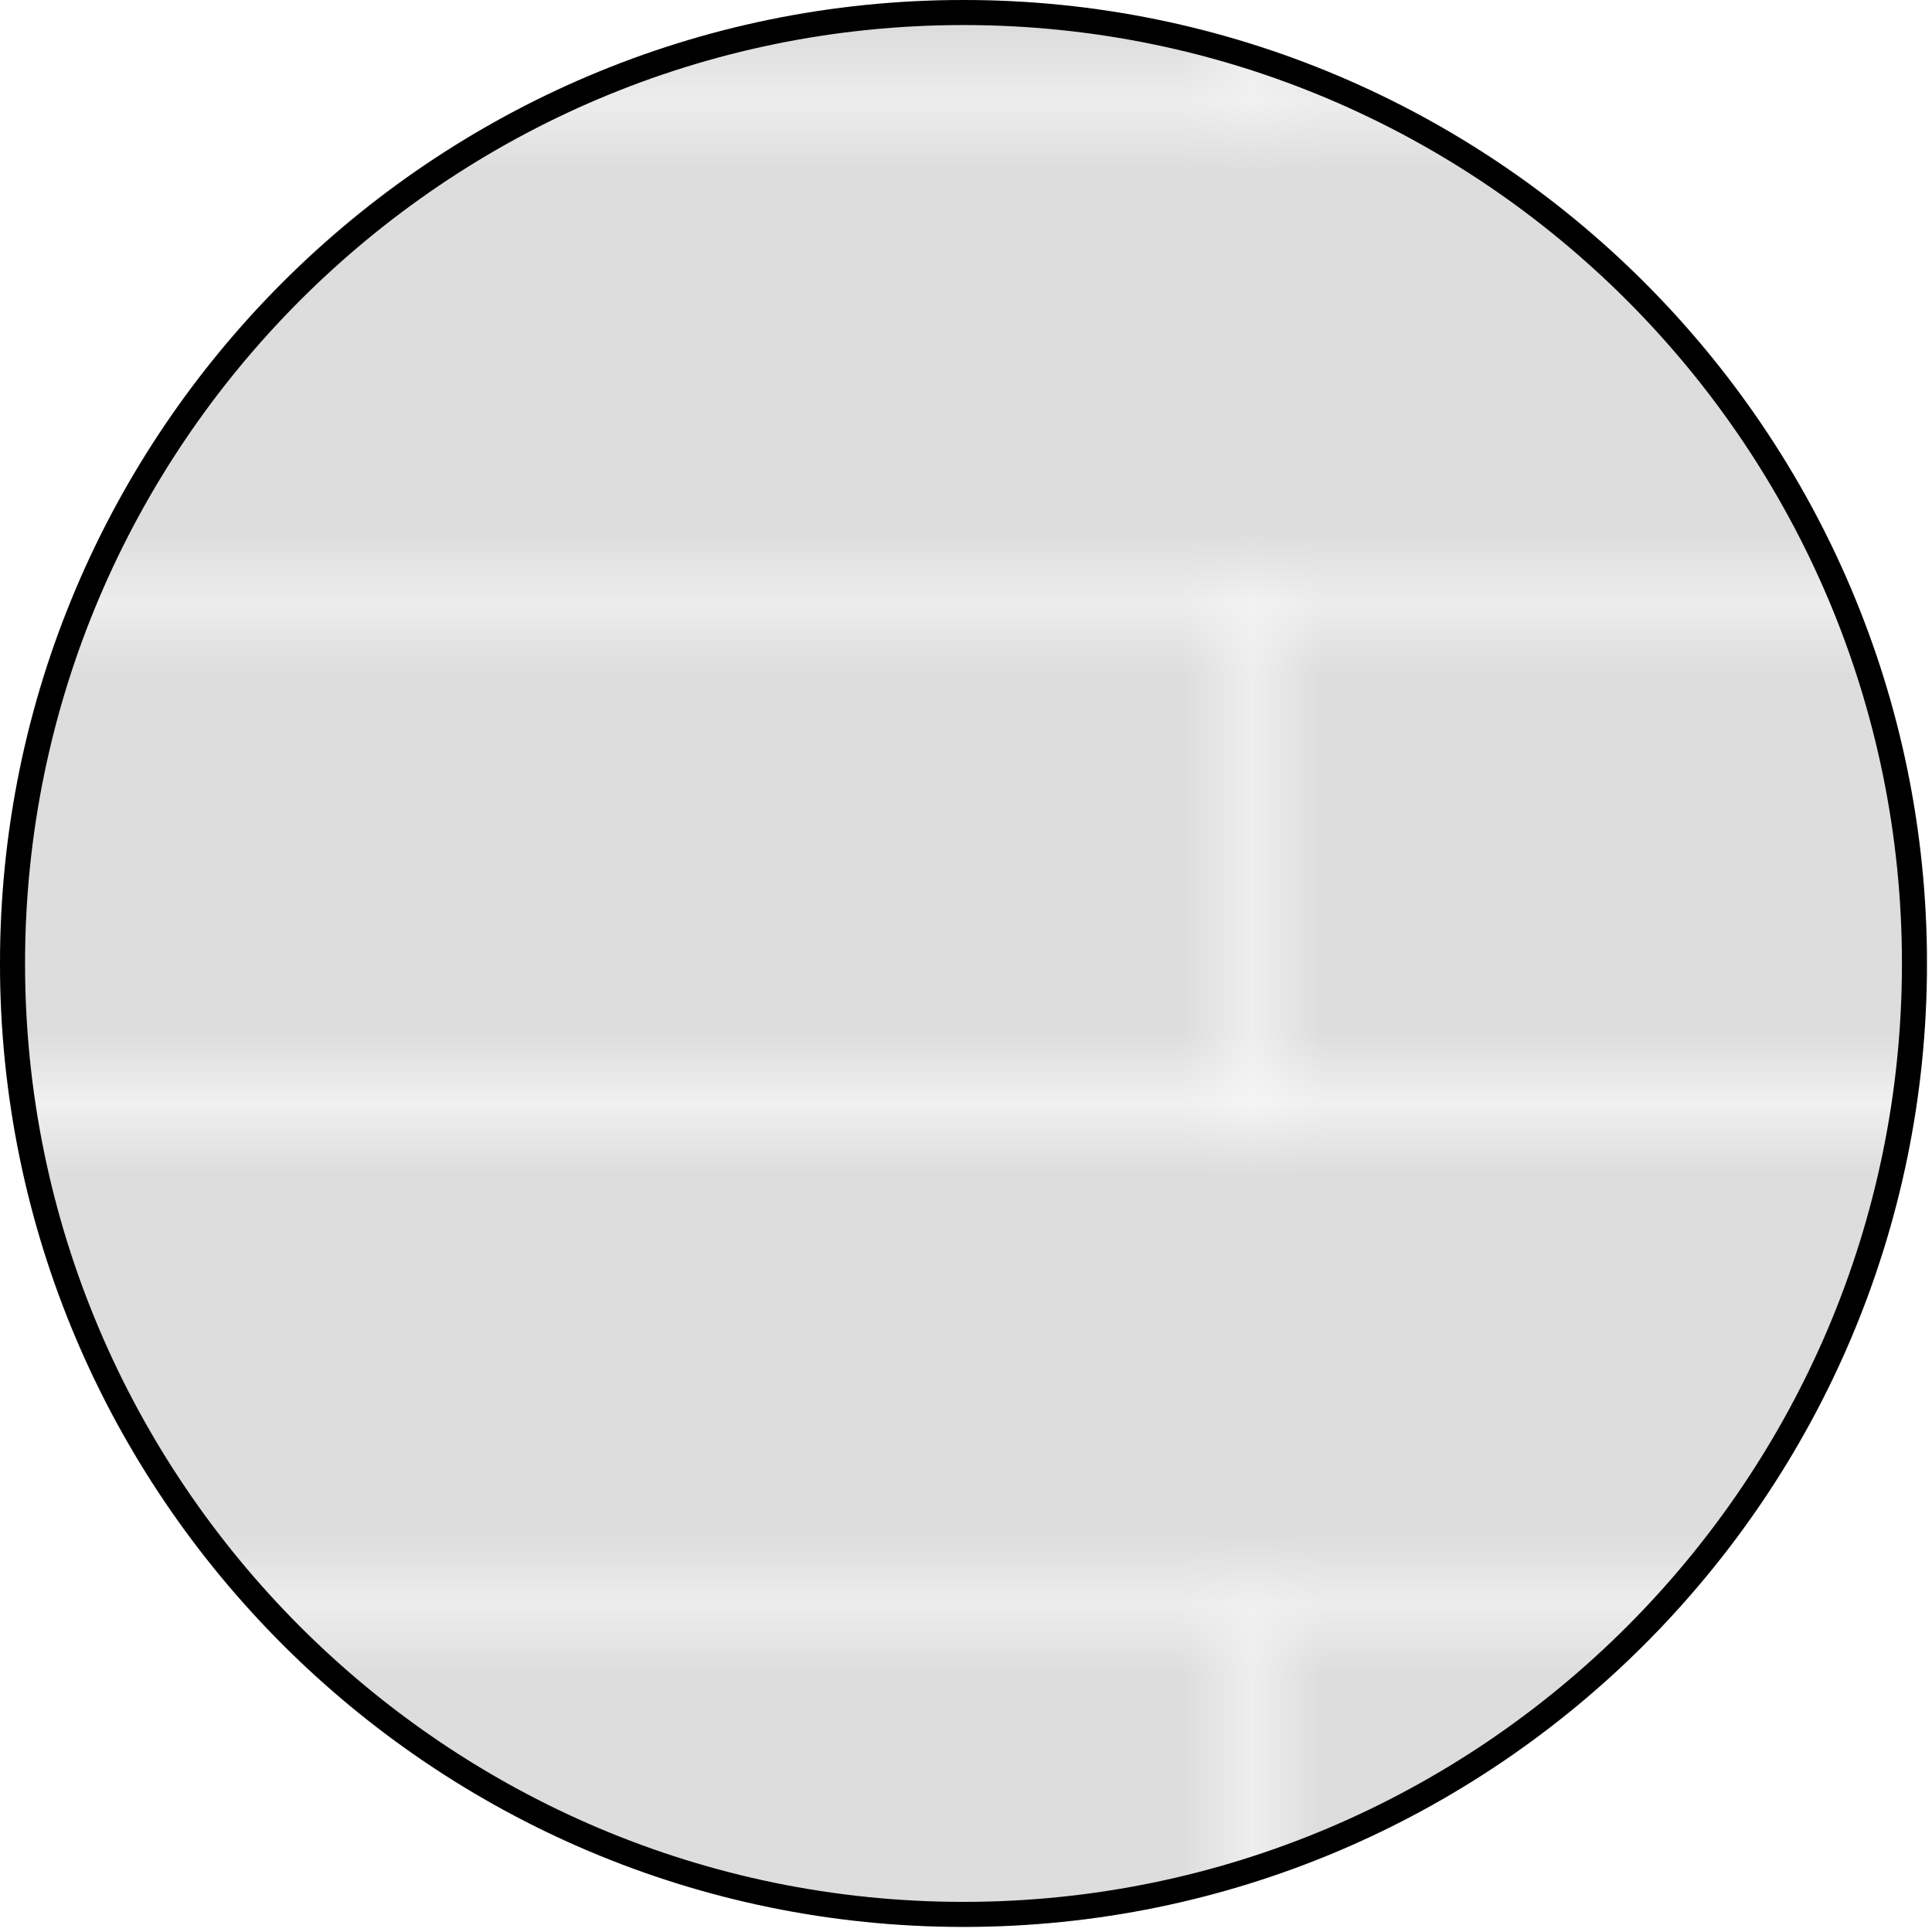 <?xml version="1.0" encoding="utf-8"?>
<!-- Generator: Adobe Illustrator 15.1.0, SVG Export Plug-In  -->
<!DOCTYPE svg PUBLIC "-//W3C//DTD SVG 1.1//EN" "http://www.w3.org/Graphics/SVG/1.1/DTD/svg11.dtd">
<svg version="1.1"
	 xmlns="http://www.w3.org/2000/svg" xmlns:xlink="http://www.w3.org/1999/xlink" xmlns:a="http://ns.adobe.com/AdobeSVGViewerExtensions/3.0/"
	 x="0px" y="0px" width="27px" height="27px" viewBox="0 2.834 27 27" enable-background="new 0 2.834 27 27" xml:space="preserve">
<defs>
	
		<pattern  x="0" y="29.763" width="43.799" height="43.798" patternUnits="userSpaceOnUse" id="Unnamed_Pattern" viewBox="0.2 -44.026 43.799 43.798" overflow="visible">
		<g>
			<polygon fill="none" points="0.2,-44.026 43.999,-44.026 43.999,-0.228 0.2,-0.228 			"/>
			<g>
				<defs>
					<rect id="SVGID_2_" x="0.2" y="-44.026" width="43.799" height="43.797"/>
				</defs>
				<clipPath id="SVGID_9_">
					<use xlink:href="#SVGID_2_"  overflow="visible"/>
				</clipPath>
				
					<line clip-path="url(#SVGID_9_)" fill="none" stroke="#000000" stroke-width="0.4" stroke-linecap="round" stroke-linejoin="round" x1="43.999" y1="-43.999" x2="43.999" y2="-44.049"/>
				
					<line clip-path="url(#SVGID_9_)" fill="none" stroke="#000000" stroke-width="0.4" stroke-linecap="round" stroke-linejoin="round" x1="0.2" y1="-43.999" x2="0.2" y2="-44.049"/>
				
					<line clip-path="url(#SVGID_9_)" fill="none" stroke="#000000" stroke-width="0.4" stroke-linecap="round" stroke-linejoin="round" x1="4.58" y1="-43.999" x2="4.58" y2="-44.049"/>
				
					<line clip-path="url(#SVGID_9_)" fill="none" stroke="#000000" stroke-width="0.4" stroke-linecap="round" stroke-linejoin="round" x1="8.96" y1="-43.999" x2="8.96" y2="-44.049"/>
				
					<line clip-path="url(#SVGID_9_)" fill="none" stroke="#000000" stroke-width="0.4" stroke-linecap="round" stroke-linejoin="round" x1="13.34" y1="-43.999" x2="13.34" y2="-44.049"/>
				
					<line clip-path="url(#SVGID_9_)" fill="none" stroke="#000000" stroke-width="0.4" stroke-linecap="round" stroke-linejoin="round" x1="17.72" y1="-43.999" x2="17.72" y2="-44.049"/>
				
					<line clip-path="url(#SVGID_9_)" fill="none" stroke="#000000" stroke-width="0.4" stroke-linecap="round" stroke-linejoin="round" x1="22.1" y1="-43.999" x2="22.1" y2="-44.049"/>
				
					<line clip-path="url(#SVGID_9_)" fill="none" stroke="#000000" stroke-width="0.4" stroke-linecap="round" stroke-linejoin="round" x1="26.479" y1="-43.999" x2="26.479" y2="-44.049"/>
				
					<line clip-path="url(#SVGID_9_)" fill="none" stroke="#000000" stroke-width="0.4" stroke-linecap="round" stroke-linejoin="round" x1="30.859" y1="-43.999" x2="30.859" y2="-44.049"/>
				
					<line clip-path="url(#SVGID_9_)" fill="none" stroke="#000000" stroke-width="0.4" stroke-linecap="round" stroke-linejoin="round" x1="35.239" y1="-43.999" x2="35.239" y2="-44.049"/>
				
					<line clip-path="url(#SVGID_9_)" fill="none" stroke="#000000" stroke-width="0.4" stroke-linecap="round" stroke-linejoin="round" x1="39.619" y1="-43.999" x2="39.619" y2="-44.049"/>
				
					<line clip-path="url(#SVGID_9_)" fill="none" stroke="#000000" stroke-width="0.4" stroke-linecap="round" stroke-linejoin="round" x1="43.999" y1="-43.999" x2="43.999" y2="-44.049"/>
				
					<line clip-path="url(#SVGID_9_)" fill="none" stroke="#000000" stroke-width="0.4" stroke-linecap="round" stroke-linejoin="round" x1="0.2" y1="-43.999" x2="0.2" y2="-44.049"/>
				
					<line clip-path="url(#SVGID_9_)" fill="none" stroke="#000000" stroke-width="0.4" stroke-linecap="round" stroke-linejoin="round" x1="43.999" y1="-0.2" x2="43.999" y2="-0.251"/>
				
					<line clip-path="url(#SVGID_9_)" fill="none" stroke="#000000" stroke-width="0.4" stroke-linecap="round" stroke-linejoin="round" stroke-dasharray="0.1,1.507" x1="43.999" y1="-1.773" x2="43.999" y2="-43.242"/>
				
					<line clip-path="url(#SVGID_9_)" fill="none" stroke="#000000" stroke-width="0.4" stroke-linecap="round" stroke-linejoin="round" x1="43.999" y1="-44.002" x2="43.999" y2="-44.053"/>
				
					<line clip-path="url(#SVGID_9_)" fill="none" stroke="#000000" stroke-width="0.4" stroke-linecap="round" stroke-linejoin="round" x1="0.2" y1="-0.2" x2="0.2" y2="-0.251"/>
				
					<line clip-path="url(#SVGID_9_)" fill="none" stroke="#000000" stroke-width="0.4" stroke-linecap="round" stroke-linejoin="round" stroke-dasharray="0.1,1.507" x1="0.2" y1="-1.773" x2="0.2" y2="-43.242"/>
				
					<line clip-path="url(#SVGID_9_)" fill="none" stroke="#000000" stroke-width="0.4" stroke-linecap="round" stroke-linejoin="round" x1="0.2" y1="-44.002" x2="0.2" y2="-44.053"/>
				
					<line clip-path="url(#SVGID_9_)" fill="none" stroke="#000000" stroke-width="0.4" stroke-linecap="round" stroke-linejoin="round" x1="4.58" y1="-0.2" x2="4.58" y2="-0.251"/>
				
					<line clip-path="url(#SVGID_9_)" fill="none" stroke="#000000" stroke-width="0.4" stroke-linecap="round" stroke-linejoin="round" stroke-dasharray="0.1,1.507" x1="4.58" y1="-1.773" x2="4.58" y2="-43.242"/>
				
					<line clip-path="url(#SVGID_9_)" fill="none" stroke="#000000" stroke-width="0.4" stroke-linecap="round" stroke-linejoin="round" x1="4.58" y1="-44.002" x2="4.58" y2="-44.053"/>
				
					<line clip-path="url(#SVGID_9_)" fill="none" stroke="#000000" stroke-width="0.4" stroke-linecap="round" stroke-linejoin="round" x1="8.96" y1="-0.2" x2="8.96" y2="-0.251"/>
				
					<line clip-path="url(#SVGID_9_)" fill="none" stroke="#000000" stroke-width="0.4" stroke-linecap="round" stroke-linejoin="round" stroke-dasharray="0.1,1.507" x1="8.96" y1="-1.773" x2="8.96" y2="-43.242"/>
				
					<line clip-path="url(#SVGID_9_)" fill="none" stroke="#000000" stroke-width="0.4" stroke-linecap="round" stroke-linejoin="round" x1="8.96" y1="-44.002" x2="8.96" y2="-44.053"/>
				
					<line clip-path="url(#SVGID_9_)" fill="none" stroke="#000000" stroke-width="0.4" stroke-linecap="round" stroke-linejoin="round" x1="13.34" y1="-0.2" x2="13.34" y2="-0.251"/>
				
					<line clip-path="url(#SVGID_9_)" fill="none" stroke="#000000" stroke-width="0.4" stroke-linecap="round" stroke-linejoin="round" stroke-dasharray="0.1,1.507" x1="13.34" y1="-1.773" x2="13.34" y2="-43.242"/>
				
					<line clip-path="url(#SVGID_9_)" fill="none" stroke="#000000" stroke-width="0.4" stroke-linecap="round" stroke-linejoin="round" x1="13.34" y1="-44.002" x2="13.34" y2="-44.053"/>
				
					<line clip-path="url(#SVGID_9_)" fill="none" stroke="#000000" stroke-width="0.4" stroke-linecap="round" stroke-linejoin="round" x1="17.72" y1="-0.2" x2="17.72" y2="-0.251"/>
				
					<line clip-path="url(#SVGID_9_)" fill="none" stroke="#000000" stroke-width="0.4" stroke-linecap="round" stroke-linejoin="round" stroke-dasharray="0.1,1.507" x1="17.72" y1="-1.773" x2="17.72" y2="-43.242"/>
				
					<line clip-path="url(#SVGID_9_)" fill="none" stroke="#000000" stroke-width="0.4" stroke-linecap="round" stroke-linejoin="round" x1="17.72" y1="-44.002" x2="17.72" y2="-44.053"/>
				
					<line clip-path="url(#SVGID_9_)" fill="none" stroke="#000000" stroke-width="0.4" stroke-linecap="round" stroke-linejoin="round" x1="22.1" y1="-0.2" x2="22.1" y2="-0.251"/>
				
					<line clip-path="url(#SVGID_9_)" fill="none" stroke="#000000" stroke-width="0.4" stroke-linecap="round" stroke-linejoin="round" stroke-dasharray="0.1,1.507" x1="22.1" y1="-1.773" x2="22.1" y2="-43.242"/>
				
					<line clip-path="url(#SVGID_9_)" fill="none" stroke="#000000" stroke-width="0.4" stroke-linecap="round" stroke-linejoin="round" x1="22.1" y1="-44.002" x2="22.1" y2="-44.053"/>
				
					<line clip-path="url(#SVGID_9_)" fill="none" stroke="#000000" stroke-width="0.4" stroke-linecap="round" stroke-linejoin="round" x1="26.479" y1="-0.2" x2="26.479" y2="-0.251"/>
				
					<line clip-path="url(#SVGID_9_)" fill="none" stroke="#000000" stroke-width="0.4" stroke-linecap="round" stroke-linejoin="round" stroke-dasharray="0.1,1.507" x1="26.479" y1="-1.773" x2="26.479" y2="-43.242"/>
				
					<line clip-path="url(#SVGID_9_)" fill="none" stroke="#000000" stroke-width="0.4" stroke-linecap="round" stroke-linejoin="round" x1="26.479" y1="-44.002" x2="26.479" y2="-44.053"/>
				
					<line clip-path="url(#SVGID_9_)" fill="none" stroke="#000000" stroke-width="0.4" stroke-linecap="round" stroke-linejoin="round" x1="30.859" y1="-0.2" x2="30.859" y2="-0.251"/>
				
					<line clip-path="url(#SVGID_9_)" fill="none" stroke="#000000" stroke-width="0.4" stroke-linecap="round" stroke-linejoin="round" stroke-dasharray="0.1,1.507" x1="30.859" y1="-1.773" x2="30.859" y2="-43.242"/>
				
					<line clip-path="url(#SVGID_9_)" fill="none" stroke="#000000" stroke-width="0.4" stroke-linecap="round" stroke-linejoin="round" x1="30.859" y1="-44.002" x2="30.859" y2="-44.053"/>
				
					<line clip-path="url(#SVGID_9_)" fill="none" stroke="#000000" stroke-width="0.4" stroke-linecap="round" stroke-linejoin="round" x1="35.239" y1="-0.2" x2="35.239" y2="-0.251"/>
				
					<line clip-path="url(#SVGID_9_)" fill="none" stroke="#000000" stroke-width="0.4" stroke-linecap="round" stroke-linejoin="round" stroke-dasharray="0.1,1.507" x1="35.239" y1="-1.773" x2="35.239" y2="-43.242"/>
				
					<line clip-path="url(#SVGID_9_)" fill="none" stroke="#000000" stroke-width="0.4" stroke-linecap="round" stroke-linejoin="round" x1="35.239" y1="-44.002" x2="35.239" y2="-44.053"/>
				
					<line clip-path="url(#SVGID_9_)" fill="none" stroke="#000000" stroke-width="0.4" stroke-linecap="round" stroke-linejoin="round" x1="39.619" y1="-0.2" x2="39.619" y2="-0.251"/>
				
					<line clip-path="url(#SVGID_9_)" fill="none" stroke="#000000" stroke-width="0.4" stroke-linecap="round" stroke-linejoin="round" stroke-dasharray="0.1,1.507" x1="39.619" y1="-1.773" x2="39.619" y2="-43.242"/>
				
					<line clip-path="url(#SVGID_9_)" fill="none" stroke="#000000" stroke-width="0.4" stroke-linecap="round" stroke-linejoin="round" x1="39.619" y1="-44.002" x2="39.619" y2="-44.053"/>
				
					<line clip-path="url(#SVGID_9_)" fill="none" stroke="#000000" stroke-width="0.4" stroke-linecap="round" stroke-linejoin="round" x1="43.999" y1="-0.2" x2="43.999" y2="-0.251"/>
				
					<line clip-path="url(#SVGID_9_)" fill="none" stroke="#000000" stroke-width="0.4" stroke-linecap="round" stroke-linejoin="round" stroke-dasharray="0.1,1.507" x1="43.999" y1="-1.773" x2="43.999" y2="-43.242"/>
				
					<line clip-path="url(#SVGID_9_)" fill="none" stroke="#000000" stroke-width="0.4" stroke-linecap="round" stroke-linejoin="round" x1="43.999" y1="-44.002" x2="43.999" y2="-44.053"/>
				
					<line clip-path="url(#SVGID_9_)" fill="none" stroke="#000000" stroke-width="0.4" stroke-linecap="round" stroke-linejoin="round" x1="0.2" y1="-0.2" x2="0.2" y2="-0.251"/>
				
					<line clip-path="url(#SVGID_9_)" fill="none" stroke="#000000" stroke-width="0.4" stroke-linecap="round" stroke-linejoin="round" stroke-dasharray="0.1,1.507" x1="0.2" y1="-1.773" x2="0.2" y2="-43.242"/>
				
					<line clip-path="url(#SVGID_9_)" fill="none" stroke="#000000" stroke-width="0.4" stroke-linecap="round" stroke-linejoin="round" x1="0.2" y1="-44.002" x2="0.2" y2="-44.053"/>
				
					<line clip-path="url(#SVGID_9_)" fill="none" stroke="#000000" stroke-width="0.4" stroke-linecap="round" stroke-linejoin="round" x1="43.999" y1="-0.204" x2="43.999" y2="-0.256"/>
				
					<line clip-path="url(#SVGID_9_)" fill="none" stroke="#000000" stroke-width="0.4" stroke-linecap="round" stroke-linejoin="round" x1="0.2" y1="-0.204" x2="0.2" y2="-0.256"/>
				
					<line clip-path="url(#SVGID_9_)" fill="none" stroke="#000000" stroke-width="0.4" stroke-linecap="round" stroke-linejoin="round" x1="4.58" y1="-0.204" x2="4.58" y2="-0.256"/>
				
					<line clip-path="url(#SVGID_9_)" fill="none" stroke="#000000" stroke-width="0.4" stroke-linecap="round" stroke-linejoin="round" x1="8.96" y1="-0.204" x2="8.96" y2="-0.256"/>
				
					<line clip-path="url(#SVGID_9_)" fill="none" stroke="#000000" stroke-width="0.4" stroke-linecap="round" stroke-linejoin="round" x1="13.34" y1="-0.204" x2="13.34" y2="-0.256"/>
				
					<line clip-path="url(#SVGID_9_)" fill="none" stroke="#000000" stroke-width="0.4" stroke-linecap="round" stroke-linejoin="round" x1="17.72" y1="-0.204" x2="17.72" y2="-0.256"/>
				
					<line clip-path="url(#SVGID_9_)" fill="none" stroke="#000000" stroke-width="0.4" stroke-linecap="round" stroke-linejoin="round" x1="22.1" y1="-0.204" x2="22.1" y2="-0.256"/>
				
					<line clip-path="url(#SVGID_9_)" fill="none" stroke="#000000" stroke-width="0.4" stroke-linecap="round" stroke-linejoin="round" x1="26.479" y1="-0.204" x2="26.479" y2="-0.256"/>
				
					<line clip-path="url(#SVGID_9_)" fill="none" stroke="#000000" stroke-width="0.4" stroke-linecap="round" stroke-linejoin="round" x1="30.859" y1="-0.204" x2="30.859" y2="-0.256"/>
				
					<line clip-path="url(#SVGID_9_)" fill="none" stroke="#000000" stroke-width="0.4" stroke-linecap="round" stroke-linejoin="round" x1="35.239" y1="-0.204" x2="35.239" y2="-0.256"/>
				
					<line clip-path="url(#SVGID_9_)" fill="none" stroke="#000000" stroke-width="0.4" stroke-linecap="round" stroke-linejoin="round" x1="39.619" y1="-0.204" x2="39.619" y2="-0.256"/>
				
					<line clip-path="url(#SVGID_9_)" fill="none" stroke="#000000" stroke-width="0.4" stroke-linecap="round" stroke-linejoin="round" x1="43.999" y1="-0.204" x2="43.999" y2="-0.256"/>
				
					<line clip-path="url(#SVGID_9_)" fill="none" stroke="#000000" stroke-width="0.4" stroke-linecap="round" stroke-linejoin="round" x1="0.2" y1="-0.204" x2="0.2" y2="-0.256"/>
			</g>
		</g>
	</pattern>
	
		<pattern  x="0" y="29.763" width="23.563" height="29.58" patternUnits="userSpaceOnUse" id="Unnamed_Pattern_1" viewBox="3.207 -31.337 23.563 29.58" overflow="visible">
		<g>
			<polygon fill="none" points="3.207,-31.337 26.77,-31.337 26.77,-1.758 3.207,-1.758 			"/>
			<g>
				<defs>
					<rect id="SVGID_6_" x="3.207" y="-31.338" width="23.564" height="29.58"/>
				</defs>
				<clipPath id="SVGID_11_">
					<use xlink:href="#SVGID_6_"  overflow="visible"/>
				</clipPath>
				
					<path clip-path="url(#SVGID_11_)" fill="none" stroke="#C3C1C0" stroke-width="0.4" stroke-linecap="round" stroke-linejoin="round" stroke-miterlimit="10" d="
					M6.585-29.991c-0.354-0.309-0.39-0.847-0.08-1.201c0.309-0.352,0.847-0.389,1.201-0.08c0.354,0.311,0.39,0.848,0.079,1.201
					C7.476-29.717,6.939-29.681,6.585-29.991z"/>
				
					<path clip-path="url(#SVGID_11_)" fill="none" stroke="#C3C1C0" stroke-width="0.4" stroke-linecap="round" stroke-linejoin="round" stroke-miterlimit="10" d="
					M5.294-31.401c-0.31-0.271-0.342-0.742-0.069-1.053c0.271-0.31,0.742-0.343,1.052-0.068c0.31,0.271,0.342,0.742,0.07,1.052
					C6.076-31.16,5.605-31.127,5.294-31.401z"/>
				
					<path clip-path="url(#SVGID_11_)" fill="none" stroke="#C3C1C0" stroke-width="0.4" stroke-linecap="round" stroke-linejoin="round" stroke-miterlimit="10" d="
					M2.668-28.108c-0.513,0.586-1.402,0.645-1.988,0.133c-0.584-0.514-0.644-1.402-0.131-1.988c0.512-0.584,1.401-0.644,1.986-0.131
					C3.12-29.583,3.18-28.692,2.668-28.108z"/>
				
					<path clip-path="url(#SVGID_11_)" fill="none" stroke="#C3C1C0" stroke-width="0.4" stroke-linecap="round" stroke-linejoin="round" stroke-miterlimit="10" d="
					M2.684-30.309c-0.475-0.416-0.523-1.137-0.107-1.612c0.415-0.474,1.136-0.521,1.61-0.106c0.475,0.416,0.522,1.138,0.107,1.611
					C3.878-29.942,3.158-29.894,2.684-30.309z"/>
				
					<path clip-path="url(#SVGID_11_)" fill="none" stroke="#C3C1C0" stroke-width="0.4" stroke-linecap="round" stroke-linejoin="round" stroke-miterlimit="10" d="
					M4.477-28.02c-0.59-0.516-0.648-1.414-0.132-2.004c0.517-0.59,1.414-0.648,2.003-0.133c0.59,0.517,0.65,1.414,0.134,2.004
					C5.964-27.563,5.067-27.502,4.477-28.02z"/>
				
					<path clip-path="url(#SVGID_11_)" fill="none" stroke="#C3C1C0" stroke-width="0.4" stroke-linecap="round" stroke-linejoin="round" stroke-miterlimit="10" d="
					M9.293-34.497c0.757,0.664,0.834,1.814,0.17,2.57c-0.662,0.758-1.813,0.836-2.57,0.172c-0.757-0.664-0.834-1.814-0.171-2.57
					C7.385-35.083,8.536-35.159,9.293-34.497z"/>
				
					<path clip-path="url(#SVGID_11_)" fill="none" stroke="#C3C1C0" stroke-width="0.4" stroke-linecap="round" stroke-linejoin="round" stroke-miterlimit="10" d="
					M14.439-29.991c-0.354-0.309-0.39-0.847-0.08-1.201c0.309-0.352,0.847-0.389,1.201-0.08c0.354,0.311,0.39,0.848,0.079,1.201
					C15.331-29.717,14.793-29.681,14.439-29.991z"/>
				
					<path clip-path="url(#SVGID_11_)" fill="none" stroke="#C3C1C0" stroke-width="0.4" stroke-linecap="round" stroke-linejoin="round" stroke-miterlimit="10" d="
					M13.148-31.401c-0.31-0.271-0.342-0.742-0.069-1.053c0.271-0.31,0.742-0.343,1.052-0.068c0.31,0.271,0.342,0.742,0.07,1.052
					C13.931-31.16,13.459-31.127,13.148-31.401z"/>
				
					<path clip-path="url(#SVGID_11_)" fill="none" stroke="#C3C1C0" stroke-width="0.4" stroke-linecap="round" stroke-linejoin="round" stroke-miterlimit="10" d="
					M10.522-28.108c-0.513,0.586-1.402,0.645-1.988,0.133c-0.584-0.514-0.644-1.402-0.131-1.988
					c0.512-0.584,1.401-0.644,1.986-0.131C10.975-29.583,11.035-28.692,10.522-28.108z"/>
				
					<path clip-path="url(#SVGID_11_)" fill="none" stroke="#C3C1C0" stroke-width="0.4" stroke-linecap="round" stroke-linejoin="round" stroke-miterlimit="10" d="
					M10.538-30.309c-0.475-0.416-0.523-1.137-0.107-1.612c0.415-0.474,1.136-0.521,1.61-0.106c0.475,0.416,0.522,1.138,0.107,1.611
					C11.733-29.942,11.012-29.894,10.538-30.309z"/>
				
					<path clip-path="url(#SVGID_11_)" fill="none" stroke="#C3C1C0" stroke-width="0.4" stroke-linecap="round" stroke-linejoin="round" stroke-miterlimit="10" d="
					M12.331-28.02c-0.59-0.516-0.648-1.414-0.132-2.004c0.517-0.59,1.414-0.648,2.003-0.133c0.59,0.517,0.65,1.414,0.134,2.004
					C13.819-27.563,12.922-27.502,12.331-28.02z"/>
				
					<path clip-path="url(#SVGID_11_)" fill="none" stroke="#C3C1C0" stroke-width="0.4" stroke-linecap="round" stroke-linejoin="round" stroke-miterlimit="10" d="
					M17.148-34.497c0.757,0.664,0.834,1.814,0.17,2.57c-0.662,0.758-1.813,0.836-2.57,0.172s-0.834-1.814-0.171-2.57
					C15.24-35.083,16.39-35.159,17.148-34.497z"/>
				
					<path clip-path="url(#SVGID_11_)" fill="none" stroke="#C3C1C0" stroke-width="0.4" stroke-linecap="round" stroke-linejoin="round" stroke-miterlimit="10" d="
					M22.293-29.991c-0.354-0.309-0.39-0.847-0.079-1.201c0.31-0.352,0.847-0.389,1.2-0.08c0.354,0.311,0.391,0.848,0.079,1.201
					C23.185-29.717,22.648-29.681,22.293-29.991z"/>
				
					<path clip-path="url(#SVGID_11_)" fill="none" stroke="#C3C1C0" stroke-width="0.4" stroke-linecap="round" stroke-linejoin="round" stroke-miterlimit="10" d="
					M21.003-31.401c-0.31-0.271-0.343-0.742-0.069-1.053c0.271-0.31,0.742-0.343,1.052-0.068c0.311,0.271,0.342,0.742,0.07,1.052
					C21.785-31.16,21.314-31.127,21.003-31.401z"/>
				
					<path clip-path="url(#SVGID_11_)" fill="none" stroke="#C3C1C0" stroke-width="0.4" stroke-linecap="round" stroke-linejoin="round" stroke-miterlimit="10" d="
					M18.377-28.108c-0.514,0.586-1.402,0.645-1.988,0.133c-0.584-0.514-0.644-1.402-0.131-1.988c0.512-0.584,1.4-0.644,1.985-0.131
					C18.829-29.583,18.889-28.692,18.377-28.108z"/>
				
					<path clip-path="url(#SVGID_11_)" fill="none" stroke="#C3C1C0" stroke-width="0.4" stroke-linecap="round" stroke-linejoin="round" stroke-miterlimit="10" d="
					M18.393-30.309c-0.476-0.416-0.523-1.137-0.107-1.612c0.415-0.474,1.136-0.521,1.61-0.106c0.474,0.416,0.521,1.138,0.106,1.611
					C19.587-29.942,18.867-29.894,18.393-30.309z"/>
				
					<path clip-path="url(#SVGID_11_)" fill="none" stroke="#C3C1C0" stroke-width="0.4" stroke-linecap="round" stroke-linejoin="round" stroke-miterlimit="10" d="
					M20.185-28.02c-0.59-0.516-0.647-1.414-0.132-2.004c0.518-0.59,1.414-0.648,2.003-0.133c0.591,0.517,0.65,1.414,0.135,2.004
					C21.673-27.563,20.777-27.502,20.185-28.02z"/>
				
					<path clip-path="url(#SVGID_11_)" fill="none" stroke="#C3C1C0" stroke-width="0.4" stroke-linecap="round" stroke-linejoin="round" stroke-miterlimit="10" d="
					M25.002-34.497c0.757,0.664,0.834,1.814,0.17,2.57c-0.662,0.758-1.813,0.836-2.57,0.172s-0.834-1.814-0.171-2.57
					C23.094-35.083,24.245-35.159,25.002-34.497z"/>
				
					<path clip-path="url(#SVGID_11_)" fill="none" stroke="#C3C1C0" stroke-width="0.4" stroke-linecap="round" stroke-linejoin="round" stroke-miterlimit="10" d="
					M26.231-28.108c-0.513,0.586-1.401,0.645-1.987,0.133c-0.584-0.514-0.645-1.402-0.131-1.988c0.512-0.584,1.4-0.644,1.985-0.131
					C26.683-29.583,26.744-28.692,26.231-28.108z"/>
				
					<path clip-path="url(#SVGID_11_)" fill="none" stroke="#C3C1C0" stroke-width="0.4" stroke-linecap="round" stroke-linejoin="round" stroke-miterlimit="10" d="
					M26.248-30.309c-0.476-0.416-0.523-1.137-0.107-1.612c0.415-0.474,1.136-0.521,1.61-0.106c0.475,0.416,0.521,1.138,0.106,1.611
					C27.442-29.942,26.721-29.894,26.248-30.309z"/>
				
					<path clip-path="url(#SVGID_11_)" fill="none" stroke="#C3C1C0" stroke-width="0.4" stroke-linecap="round" stroke-linejoin="round" stroke-miterlimit="10" d="
					M1.708-27.119c0.46-0.527,1.26-0.58,1.786-0.119c0.527,0.461,0.58,1.262,0.119,1.787c-0.461,0.527-1.261,0.58-1.787,0.119
					S1.247-26.591,1.708-27.119z"/>
				
					<path clip-path="url(#SVGID_11_)" fill="none" stroke="#C3C1C0" stroke-width="0.4" stroke-linecap="round" stroke-linejoin="round" stroke-miterlimit="10" d="
					M4.622-22.595c-0.354-0.309-0.39-0.848-0.08-1.201c0.309-0.352,0.847-0.389,1.201-0.08c0.354,0.311,0.39,0.848,0.079,1.201
					C5.513-22.322,4.976-22.287,4.622-22.595z"/>
				
					<path clip-path="url(#SVGID_11_)" fill="none" stroke="#C3C1C0" stroke-width="0.4" stroke-linecap="round" stroke-linejoin="round" stroke-miterlimit="10" d="
					M3.331-24.005c-0.31-0.271-0.342-0.742-0.069-1.053c0.271-0.311,0.742-0.343,1.052-0.068c0.31,0.27,0.342,0.742,0.07,1.051
					C4.112-23.765,3.642-23.732,3.331-24.005z"/>
				
					<path clip-path="url(#SVGID_11_)" fill="none" stroke="#C3C1C0" stroke-width="0.4" stroke-linecap="round" stroke-linejoin="round" stroke-miterlimit="10" d="
					M2.513-20.625c-0.59-0.516-0.648-1.414-0.132-2.004c0.517-0.59,1.414-0.648,2.003-0.133c0.59,0.516,0.65,1.414,0.134,2.004
					C4.001-20.167,3.104-20.108,2.513-20.625z"/>
				
					<path clip-path="url(#SVGID_11_)" fill="none" stroke="#C3C1C0" stroke-width="0.4" stroke-linecap="round" stroke-linejoin="round" stroke-miterlimit="10" d="
					M7.33-27.101c0.757,0.664,0.834,1.814,0.17,2.57c-0.662,0.758-1.813,0.836-2.57,0.172c-0.757-0.664-0.834-1.814-0.171-2.57
					C5.421-27.687,6.573-27.763,7.33-27.101z"/>
				
					<path clip-path="url(#SVGID_11_)" fill="none" stroke="#C3C1C0" stroke-width="0.4" stroke-linecap="round" stroke-linejoin="round" stroke-miterlimit="10" d="
					M9.563-27.119c0.46-0.527,1.26-0.58,1.786-0.119c0.528,0.461,0.58,1.262,0.119,1.787c-0.461,0.527-1.261,0.58-1.787,0.119
					C9.155-25.792,9.101-26.591,9.563-27.119z"/>
				
					<path clip-path="url(#SVGID_11_)" fill="none" stroke="#C3C1C0" stroke-width="0.4" stroke-linecap="round" stroke-linejoin="round" stroke-miterlimit="10" d="
					M12.476-22.595c-0.354-0.309-0.39-0.848-0.08-1.201c0.309-0.352,0.847-0.389,1.201-0.08c0.354,0.311,0.39,0.848,0.079,1.201
					C13.367-22.322,12.83-22.287,12.476-22.595z"/>
				
					<path clip-path="url(#SVGID_11_)" fill="none" stroke="#C3C1C0" stroke-width="0.4" stroke-linecap="round" stroke-linejoin="round" stroke-miterlimit="10" d="
					M11.185-24.005c-0.31-0.271-0.342-0.742-0.069-1.053c0.271-0.311,0.742-0.343,1.052-0.068c0.31,0.27,0.342,0.742,0.07,1.051
					C11.967-23.765,11.496-23.732,11.185-24.005z"/>
				
					<path clip-path="url(#SVGID_11_)" fill="none" stroke="#C3C1C0" stroke-width="0.4" stroke-linecap="round" stroke-linejoin="round" stroke-miterlimit="10" d="
					M8.559-20.712c-0.513,0.586-1.402,0.645-1.988,0.133c-0.584-0.514-0.644-1.402-0.131-1.988c0.512-0.584,1.401-0.645,1.986-0.131
					C9.011-22.187,9.071-21.296,8.559-20.712z"/>
				
					<path clip-path="url(#SVGID_11_)" fill="none" stroke="#C3C1C0" stroke-width="0.4" stroke-linecap="round" stroke-linejoin="round" stroke-miterlimit="10" d="
					M8.575-22.914C8.1-23.33,8.052-24.05,8.468-24.527c0.415-0.473,1.136-0.52,1.61-0.105c0.474,0.416,0.522,1.137,0.107,1.611
					S9.049-22.5,8.575-22.914z"/>
				
					<path clip-path="url(#SVGID_11_)" fill="none" stroke="#C3C1C0" stroke-width="0.4" stroke-linecap="round" stroke-linejoin="round" stroke-miterlimit="10" d="
					M8.914-27.5c0.256,0.225,0.281,0.613,0.058,0.869c-0.224,0.256-0.613,0.281-0.869,0.057c-0.255-0.223-0.282-0.614-0.057-0.867
					C8.269-27.697,8.658-27.724,8.914-27.5z"/>
				
					<path clip-path="url(#SVGID_11_)" fill="none" stroke="#C3C1C0" stroke-width="0.4" stroke-linecap="round" stroke-linejoin="round" stroke-miterlimit="10" d="
					M10.368-20.625c-0.59-0.516-0.648-1.414-0.132-2.004c0.517-0.59,1.414-0.648,2.003-0.133c0.59,0.516,0.649,1.414,0.134,2.004
					C11.856-20.167,10.959-20.108,10.368-20.625z"/>
				
					<path clip-path="url(#SVGID_11_)" fill="none" stroke="#C3C1C0" stroke-width="0.4" stroke-linecap="round" stroke-linejoin="round" stroke-miterlimit="10" d="
					M15.184-27.101c0.757,0.664,0.834,1.814,0.17,2.57c-0.662,0.758-1.813,0.836-2.57,0.172s-0.834-1.814-0.171-2.57
					C13.276-27.687,14.427-27.763,15.184-27.101z"/>
				
					<path clip-path="url(#SVGID_11_)" fill="none" stroke="#C3C1C0" stroke-width="0.4" stroke-linecap="round" stroke-linejoin="round" stroke-miterlimit="10" d="
					M17.417-27.119c0.46-0.527,1.26-0.58,1.785-0.119c0.527,0.461,0.58,1.262,0.119,1.787c-0.461,0.527-1.262,0.58-1.787,0.119
					S16.955-26.591,17.417-27.119z"/>
				
					<path clip-path="url(#SVGID_11_)" fill="none" stroke="#C3C1C0" stroke-width="0.4" stroke-linecap="round" stroke-linejoin="round" stroke-miterlimit="10" d="
					M20.331-22.595c-0.354-0.309-0.391-0.848-0.08-1.201c0.309-0.352,0.847-0.389,1.2-0.08c0.354,0.311,0.391,0.848,0.079,1.201
					C21.221-22.322,20.684-22.287,20.331-22.595z"/>
				
					<path clip-path="url(#SVGID_11_)" fill="none" stroke="#C3C1C0" stroke-width="0.4" stroke-linecap="round" stroke-linejoin="round" stroke-miterlimit="10" d="
					M19.04-24.005c-0.311-0.271-0.343-0.742-0.069-1.053c0.271-0.311,0.742-0.343,1.052-0.068c0.311,0.27,0.342,0.742,0.07,1.051
					C19.821-23.765,19.35-23.732,19.04-24.005z"/>
				
					<path clip-path="url(#SVGID_11_)" fill="none" stroke="#C3C1C0" stroke-width="0.4" stroke-linecap="round" stroke-linejoin="round" stroke-miterlimit="10" d="
					M16.414-20.712c-0.514,0.586-1.402,0.645-1.988,0.133c-0.584-0.514-0.644-1.402-0.131-1.988
					c0.512-0.584,1.401-0.645,1.986-0.131C16.865-22.187,16.925-21.296,16.414-20.712z"/>
				
					<path clip-path="url(#SVGID_11_)" fill="none" stroke="#C3C1C0" stroke-width="0.4" stroke-linecap="round" stroke-linejoin="round" stroke-miterlimit="10" d="
					M16.429-22.914c-0.476-0.416-0.523-1.137-0.107-1.613c0.415-0.473,1.136-0.52,1.61-0.105c0.475,0.416,0.521,1.137,0.106,1.611
					S16.903-22.5,16.429-22.914z"/>
				
					<path clip-path="url(#SVGID_11_)" fill="none" stroke="#C3C1C0" stroke-width="0.4" stroke-linecap="round" stroke-linejoin="round" stroke-miterlimit="10" d="
					M16.768-27.5c0.256,0.225,0.28,0.613,0.058,0.869c-0.224,0.256-0.613,0.281-0.869,0.057c-0.255-0.223-0.282-0.614-0.057-0.867
					C16.123-27.697,16.511-27.724,16.768-27.5z"/>
				
					<path clip-path="url(#SVGID_11_)" fill="none" stroke="#C3C1C0" stroke-width="0.4" stroke-linecap="round" stroke-linejoin="round" stroke-miterlimit="10" d="
					M18.222-20.625c-0.591-0.516-0.649-1.414-0.133-2.004c0.518-0.59,1.414-0.648,2.003-0.133c0.591,0.516,0.649,1.414,0.135,2.004
					C19.709-20.167,18.813-20.108,18.222-20.625z"/>
				
					<path clip-path="url(#SVGID_11_)" fill="none" stroke="#C3C1C0" stroke-width="0.4" stroke-linecap="round" stroke-linejoin="round" stroke-miterlimit="10" d="
					M23.039-27.101c0.757,0.664,0.834,1.814,0.17,2.57c-0.662,0.758-1.813,0.836-2.57,0.172c-0.757-0.664-0.834-1.814-0.171-2.57
					C21.13-27.687,22.282-27.763,23.039-27.101z"/>
				
					<path clip-path="url(#SVGID_11_)" fill="none" stroke="#C3C1C0" stroke-width="0.4" stroke-linecap="round" stroke-linejoin="round" stroke-miterlimit="10" d="
					M25.272-27.119c0.46-0.527,1.26-0.58,1.786-0.119c0.527,0.461,0.58,1.262,0.119,1.787c-0.461,0.527-1.262,0.58-1.787,0.119
					C24.864-25.792,24.81-26.591,25.272-27.119z"/>
				
					<path clip-path="url(#SVGID_11_)" fill="none" stroke="#C3C1C0" stroke-width="0.4" stroke-linecap="round" stroke-linejoin="round" stroke-miterlimit="10" d="
					M26.894-24.005c-0.309-0.271-0.342-0.742-0.069-1.053c0.271-0.311,0.742-0.343,1.053-0.068c0.31,0.27,0.342,0.742,0.069,1.051
					C27.676-23.765,27.205-23.732,26.894-24.005z"/>
				
					<path clip-path="url(#SVGID_11_)" fill="none" stroke="#C3C1C0" stroke-width="0.4" stroke-linecap="round" stroke-linejoin="round" stroke-miterlimit="10" d="
					M24.268-20.712c-0.513,0.586-1.402,0.645-1.988,0.133c-0.584-0.514-0.644-1.402-0.131-1.988
					c0.513-0.584,1.401-0.645,1.986-0.131C24.72-22.187,24.78-21.296,24.268-20.712z"/>
				
					<path clip-path="url(#SVGID_11_)" fill="none" stroke="#C3C1C0" stroke-width="0.4" stroke-linecap="round" stroke-linejoin="round" stroke-miterlimit="10" d="
					M24.284-22.914c-0.475-0.416-0.522-1.137-0.107-1.613c0.415-0.473,1.137-0.52,1.61-0.105c0.475,0.416,0.522,1.137,0.107,1.611
					S24.757-22.5,24.284-22.914z"/>
				
					<path clip-path="url(#SVGID_11_)" fill="none" stroke="#C3C1C0" stroke-width="0.4" stroke-linecap="round" stroke-linejoin="round" stroke-miterlimit="10" d="
					M24.623-27.5c0.256,0.225,0.281,0.613,0.058,0.869s-0.612,0.281-0.868,0.057c-0.255-0.223-0.282-0.614-0.058-0.867
					C23.978-27.697,24.367-27.724,24.623-27.5z"/>
				
					<path clip-path="url(#SVGID_11_)" fill="none" stroke="#C3C1C0" stroke-width="0.4" stroke-linecap="round" stroke-linejoin="round" stroke-miterlimit="10" d="
					M26.077-20.625c-0.59-0.516-0.647-1.414-0.132-2.004c0.517-0.59,1.414-0.648,2.003-0.133c0.59,0.516,0.649,1.414,0.134,2.004
					C27.565-20.167,26.667-20.108,26.077-20.625z"/>
				
					<path clip-path="url(#SVGID_11_)" fill="none" stroke="#C3C1C0" stroke-width="0.4" stroke-linecap="round" stroke-linejoin="round" stroke-miterlimit="10" d="
					M2.658-15.201c-0.354-0.309-0.39-0.847-0.08-1.201c0.309-0.352,0.847-0.389,1.201-0.08c0.354,0.31,0.39,0.847,0.079,1.201
					C3.549-14.928,3.012-14.891,2.658-15.201z"/>
				
					<path clip-path="url(#SVGID_11_)" fill="none" stroke="#C3C1C0" stroke-width="0.4" stroke-linecap="round" stroke-linejoin="round" stroke-miterlimit="10" d="
					M5.366-19.707c0.757,0.664,0.834,1.814,0.17,2.57c-0.662,0.758-1.813,0.836-2.57,0.172c-0.757-0.664-0.834-1.814-0.171-2.57
					C3.458-20.292,4.609-20.369,5.366-19.707z"/>
				
					<path clip-path="url(#SVGID_11_)" fill="none" stroke="#C3C1C0" stroke-width="0.4" stroke-linecap="round" stroke-linejoin="round" stroke-miterlimit="10" d="
					M7.599-19.724c0.46-0.526,1.26-0.579,1.786-0.119c0.527,0.462,0.58,1.262,0.119,1.788c-0.461,0.526-1.261,0.579-1.787,0.118
					C7.191-18.397,7.137-19.197,7.599-19.724z"/>
				
					<path clip-path="url(#SVGID_11_)" fill="none" stroke="#C3C1C0" stroke-width="0.4" stroke-linecap="round" stroke-linejoin="round" stroke-miterlimit="10" d="
					M10.512-15.201c-0.354-0.309-0.39-0.847-0.08-1.201c0.309-0.352,0.847-0.389,1.201-0.08c0.354,0.31,0.39,0.847,0.079,1.201
					C11.403-14.928,10.866-14.891,10.512-15.201z"/>
				
					<path clip-path="url(#SVGID_11_)" fill="none" stroke="#C3C1C0" stroke-width="0.4" stroke-linecap="round" stroke-linejoin="round" stroke-miterlimit="10" d="
					M9.221-16.611c-0.31-0.271-0.342-0.742-0.069-1.053c0.271-0.309,0.742-0.342,1.052-0.068c0.31,0.27,0.342,0.742,0.07,1.052
					C10.003-16.37,9.532-16.338,9.221-16.611z"/>
				
					<path clip-path="url(#SVGID_11_)" fill="none" stroke="#C3C1C0" stroke-width="0.4" stroke-linecap="round" stroke-linejoin="round" stroke-miterlimit="10" d="
					M6.595-13.318c-0.513,0.585-1.402,0.645-1.988,0.133c-0.584-0.514-0.644-1.403-0.131-1.988c0.512-0.584,1.401-0.644,1.986-0.131
					C7.047-14.793,7.107-13.902,6.595-13.318z"/>
				
					<path clip-path="url(#SVGID_11_)" fill="none" stroke="#C3C1C0" stroke-width="0.4" stroke-linecap="round" stroke-linejoin="round" stroke-miterlimit="10" d="
					M6.611-15.519c-0.475-0.416-0.523-1.137-0.107-1.612c0.415-0.474,1.136-0.521,1.61-0.107c0.475,0.416,0.522,1.138,0.107,1.612
					C7.806-15.152,7.085-15.104,6.611-15.519z"/>
				
					<path clip-path="url(#SVGID_11_)" fill="none" stroke="#C3C1C0" stroke-width="0.4" stroke-linecap="round" stroke-linejoin="round" stroke-miterlimit="10" d="
					M6.95-20.104c0.256,0.225,0.281,0.612,0.058,0.868c-0.224,0.257-0.613,0.281-0.869,0.058c-0.255-0.224-0.282-0.614-0.057-0.868
					C6.305-20.302,6.694-20.329,6.95-20.104z"/>
				
					<path clip-path="url(#SVGID_11_)" fill="none" stroke="#C3C1C0" stroke-width="0.4" stroke-linecap="round" stroke-linejoin="round" stroke-miterlimit="10" d="
					M8.404-13.23c-0.59-0.516-0.648-1.414-0.132-2.004c0.517-0.59,1.414-0.648,2.003-0.133c0.59,0.517,0.649,1.414,0.134,2.004
					C9.892-12.773,8.995-12.712,8.404-13.23z"/>
				
					<path clip-path="url(#SVGID_11_)" fill="none" stroke="#C3C1C0" stroke-width="0.4" stroke-linecap="round" stroke-linejoin="round" stroke-miterlimit="10" d="
					M13.22-19.707c0.757,0.664,0.834,1.814,0.17,2.57c-0.662,0.758-1.813,0.836-2.57,0.172c-0.757-0.664-0.834-1.814-0.171-2.57
					C11.312-20.292,12.463-20.369,13.22-19.707z"/>
				
					<path clip-path="url(#SVGID_11_)" fill="none" stroke="#C3C1C0" stroke-width="0.4" stroke-linecap="round" stroke-linejoin="round" stroke-miterlimit="10" d="
					M15.454-19.724c0.46-0.526,1.26-0.579,1.786-0.119c0.528,0.462,0.58,1.262,0.119,1.788c-0.461,0.526-1.261,0.579-1.787,0.118
					C15.045-18.397,14.992-19.197,15.454-19.724z"/>
				
					<path clip-path="url(#SVGID_11_)" fill="none" stroke="#C3C1C0" stroke-width="0.4" stroke-linecap="round" stroke-linejoin="round" stroke-miterlimit="10" d="
					M18.367-15.201c-0.354-0.309-0.39-0.847-0.08-1.201c0.311-0.352,0.847-0.389,1.201-0.08c0.354,0.31,0.39,0.847,0.079,1.201
					C19.257-14.928,18.721-14.891,18.367-15.201z"/>
				
					<path clip-path="url(#SVGID_11_)" fill="none" stroke="#C3C1C0" stroke-width="0.4" stroke-linecap="round" stroke-linejoin="round" stroke-miterlimit="10" d="
					M17.076-16.611c-0.31-0.271-0.342-0.742-0.069-1.053c0.271-0.309,0.742-0.342,1.053-0.068c0.31,0.27,0.342,0.742,0.069,1.052
					C17.858-16.37,17.387-16.338,17.076-16.611z"/>
				
					<path clip-path="url(#SVGID_11_)" fill="none" stroke="#C3C1C0" stroke-width="0.4" stroke-linecap="round" stroke-linejoin="round" stroke-miterlimit="10" d="
					M14.45-13.318c-0.513,0.585-1.402,0.645-1.988,0.133c-0.584-0.514-0.644-1.403-0.131-1.988c0.512-0.584,1.401-0.644,1.986-0.131
					C14.902-14.793,14.962-13.902,14.45-13.318z"/>
				
					<path clip-path="url(#SVGID_11_)" fill="none" stroke="#C3C1C0" stroke-width="0.4" stroke-linecap="round" stroke-linejoin="round" stroke-miterlimit="10" d="
					M14.465-15.519c-0.475-0.416-0.523-1.137-0.107-1.612c0.415-0.474,1.136-0.521,1.61-0.107c0.475,0.416,0.522,1.138,0.107,1.612
					C15.66-15.152,14.939-15.104,14.465-15.519z"/>
				
					<path clip-path="url(#SVGID_11_)" fill="none" stroke="#C3C1C0" stroke-width="0.4" stroke-linecap="round" stroke-linejoin="round" stroke-miterlimit="10" d="
					M14.804-20.104c0.256,0.225,0.281,0.612,0.058,0.868c-0.224,0.257-0.613,0.281-0.869,0.058
					c-0.255-0.224-0.282-0.614-0.057-0.868C14.159-20.302,14.548-20.329,14.804-20.104z"/>
				
					<path clip-path="url(#SVGID_11_)" fill="none" stroke="#C3C1C0" stroke-width="0.4" stroke-linecap="round" stroke-linejoin="round" stroke-miterlimit="10" d="
					M16.258-13.23c-0.59-0.516-0.648-1.414-0.132-2.004c0.517-0.59,1.414-0.648,2.003-0.133c0.59,0.517,0.65,1.414,0.134,2.004
					C17.747-12.773,16.849-12.712,16.258-13.23z"/>
				
					<path clip-path="url(#SVGID_11_)" fill="none" stroke="#C3C1C0" stroke-width="0.4" stroke-linecap="round" stroke-linejoin="round" stroke-miterlimit="10" d="
					M21.075-19.707c0.757,0.664,0.834,1.814,0.17,2.57c-0.662,0.758-1.813,0.836-2.57,0.172c-0.757-0.664-0.834-1.814-0.171-2.57
					C19.167-20.292,20.318-20.369,21.075-19.707z"/>
				
					<path clip-path="url(#SVGID_11_)" fill="none" stroke="#C3C1C0" stroke-width="0.4" stroke-linecap="round" stroke-linejoin="round" stroke-miterlimit="10" d="
					M23.308-19.724c0.46-0.526,1.26-0.579,1.786-0.119c0.527,0.462,0.58,1.262,0.119,1.788c-0.461,0.526-1.262,0.579-1.787,0.118
					C22.9-18.397,22.846-19.197,23.308-19.724z"/>
				
					<path clip-path="url(#SVGID_11_)" fill="none" stroke="#C3C1C0" stroke-width="0.4" stroke-linecap="round" stroke-linejoin="round" stroke-miterlimit="10" d="
					M26.221-15.201c-0.354-0.309-0.39-0.847-0.08-1.201c0.31-0.352,0.847-0.389,1.201-0.08c0.354,0.31,0.39,0.847,0.079,1.201
					C27.112-14.928,26.576-14.891,26.221-15.201z"/>
				
					<path clip-path="url(#SVGID_11_)" fill="none" stroke="#C3C1C0" stroke-width="0.4" stroke-linecap="round" stroke-linejoin="round" stroke-miterlimit="10" d="
					M24.93-16.611c-0.31-0.271-0.342-0.742-0.069-1.053c0.271-0.309,0.742-0.342,1.053-0.068c0.31,0.27,0.342,0.742,0.069,1.052
					C25.712-16.37,25.242-16.338,24.93-16.611z"/>
				
					<path clip-path="url(#SVGID_11_)" fill="none" stroke="#C3C1C0" stroke-width="0.4" stroke-linecap="round" stroke-linejoin="round" stroke-miterlimit="10" d="
					M22.304-13.318c-0.513,0.585-1.402,0.645-1.988,0.133c-0.584-0.514-0.644-1.403-0.131-1.988
					c0.512-0.584,1.401-0.644,1.986-0.131C22.756-14.793,22.816-13.902,22.304-13.318z"/>
				
					<path clip-path="url(#SVGID_11_)" fill="none" stroke="#C3C1C0" stroke-width="0.4" stroke-linecap="round" stroke-linejoin="round" stroke-miterlimit="10" d="
					M22.32-15.519c-0.475-0.416-0.523-1.137-0.107-1.612c0.415-0.474,1.137-0.521,1.61-0.107c0.475,0.416,0.522,1.138,0.107,1.612
					C23.515-15.152,22.793-15.104,22.32-15.519z"/>
				
					<path clip-path="url(#SVGID_11_)" fill="none" stroke="#C3C1C0" stroke-width="0.4" stroke-linecap="round" stroke-linejoin="round" stroke-miterlimit="10" d="
					M22.659-20.104c0.256,0.225,0.281,0.612,0.058,0.868c-0.224,0.257-0.612,0.281-0.868,0.058s-0.282-0.614-0.058-0.868
					C22.014-20.302,22.403-20.329,22.659-20.104z"/>
				
					<path clip-path="url(#SVGID_11_)" fill="none" stroke="#C3C1C0" stroke-width="0.4" stroke-linecap="round" stroke-linejoin="round" stroke-miterlimit="10" d="
					M24.113-13.23c-0.59-0.516-0.648-1.414-0.132-2.004c0.517-0.59,1.414-0.648,2.003-0.133c0.59,0.517,0.649,1.414,0.134,2.004
					C25.601-12.773,24.704-12.712,24.113-13.23z"/>
				
					<path clip-path="url(#SVGID_11_)" fill="none" stroke="#C3C1C0" stroke-width="0.4" stroke-linecap="round" stroke-linejoin="round" stroke-miterlimit="10" d="
					M28.929-19.707c0.757,0.664,0.834,1.814,0.17,2.57c-0.662,0.758-1.813,0.836-2.57,0.172c-0.757-0.664-0.834-1.814-0.171-2.57
					C27.021-20.292,28.172-20.369,28.929-19.707z"/>
				
					<path clip-path="url(#SVGID_11_)" fill="none" stroke="#C3C1C0" stroke-width="0.4" stroke-linecap="round" stroke-linejoin="round" stroke-miterlimit="10" d="
					M3.402-12.313c0.757,0.664,0.834,1.814,0.17,2.57C2.91-8.984,1.759-8.906,1.002-9.57c-0.757-0.664-0.834-1.813-0.171-2.57
					C1.494-12.898,2.645-12.975,3.402-12.313z"/>
				
					<path clip-path="url(#SVGID_11_)" fill="none" stroke="#C3C1C0" stroke-width="0.4" stroke-linecap="round" stroke-linejoin="round" stroke-miterlimit="10" d="
					M5.635-12.33c0.46-0.524,1.26-0.578,1.786-0.119c0.527,0.463,0.58,1.263,0.119,1.789c-0.461,0.525-1.261,0.578-1.787,0.117
					C5.227-11.002,5.173-11.803,5.635-12.33z"/>
				
					<path clip-path="url(#SVGID_11_)" fill="none" stroke="#C3C1C0" stroke-width="0.4" stroke-linecap="round" stroke-linejoin="round" stroke-miterlimit="10" d="
					M8.548-7.807c-0.354-0.309-0.39-0.846-0.08-1.201c0.309-0.352,0.847-0.389,1.201-0.08c0.354,0.311,0.39,0.848,0.079,1.201
					C9.439-7.533,8.902-7.495,8.548-7.807z"/>
				
					<path clip-path="url(#SVGID_11_)" fill="none" stroke="#C3C1C0" stroke-width="0.4" stroke-linecap="round" stroke-linejoin="round" stroke-miterlimit="10" d="
					M7.257-9.217c-0.31-0.27-0.342-0.742-0.069-1.053c0.271-0.308,0.742-0.342,1.052-0.068c0.31,0.271,0.342,0.742,0.07,1.054
					C8.04-8.975,7.568-8.943,7.257-9.217z"/>
				
					<path clip-path="url(#SVGID_11_)" fill="none" stroke="#C3C1C0" stroke-width="0.4" stroke-linecap="round" stroke-linejoin="round" stroke-miterlimit="10" d="
					M4.631-5.924C4.118-5.338,3.229-5.278,2.644-5.791C2.06-6.305,2-7.193,2.512-7.778c0.512-0.584,1.401-0.644,1.986-0.131
					C5.083-7.398,5.144-6.508,4.631-5.924z"/>
				
					<path clip-path="url(#SVGID_11_)" fill="none" stroke="#C3C1C0" stroke-width="0.4" stroke-linecap="round" stroke-linejoin="round" stroke-miterlimit="10" d="
					M4.647-8.125C4.172-8.541,4.124-9.262,4.54-9.735c0.415-0.476,1.136-0.522,1.61-0.108c0.475,0.416,0.522,1.139,0.107,1.612
					S5.121-7.709,4.647-8.125z"/>
				
					<path clip-path="url(#SVGID_11_)" fill="none" stroke="#C3C1C0" stroke-width="0.4" stroke-linecap="round" stroke-linejoin="round" stroke-miterlimit="10" d="
					M4.986-12.709c0.256,0.226,0.281,0.611,0.058,0.867c-0.224,0.258-0.613,0.281-0.869,0.059c-0.255-0.225-0.282-0.613-0.057-0.868
					C4.341-12.908,4.73-12.934,4.986-12.709z"/>
				
					<path clip-path="url(#SVGID_11_)" fill="none" stroke="#C3C1C0" stroke-width="0.4" stroke-linecap="round" stroke-linejoin="round" stroke-miterlimit="10" d="
					M6.44-5.836C5.85-6.352,5.792-7.25,6.308-7.84c0.517-0.59,1.414-0.647,2.003-0.133c0.59,0.518,0.65,1.414,0.134,2.004
					C7.928-5.379,7.031-5.317,6.44-5.836z"/>
				
					<path clip-path="url(#SVGID_11_)" fill="none" stroke="#C3C1C0" stroke-width="0.4" stroke-linecap="round" stroke-linejoin="round" stroke-miterlimit="10" d="
					M11.256-12.313c0.757,0.664,0.834,1.814,0.17,2.57c-0.662,0.758-1.813,0.836-2.57,0.172c-0.757-0.664-0.834-1.813-0.171-2.57
					C9.348-12.898,10.5-12.975,11.256-12.313z"/>
				
					<path clip-path="url(#SVGID_11_)" fill="none" stroke="#C3C1C0" stroke-width="0.4" stroke-linecap="round" stroke-linejoin="round" stroke-miterlimit="10" d="
					M13.49-12.33c0.46-0.524,1.26-0.578,1.786-0.119c0.528,0.463,0.58,1.263,0.119,1.789c-0.461,0.525-1.261,0.578-1.787,0.117
					C13.082-11.002,13.028-11.803,13.49-12.33z"/>
				
					<path clip-path="url(#SVGID_11_)" fill="none" stroke="#C3C1C0" stroke-width="0.4" stroke-linecap="round" stroke-linejoin="round" stroke-miterlimit="10" d="
					M16.403-7.807c-0.354-0.309-0.39-0.846-0.08-1.201c0.311-0.352,0.847-0.389,1.201-0.08c0.354,0.311,0.39,0.848,0.079,1.201
					C17.293-7.533,16.757-7.495,16.403-7.807z"/>
				
					<path clip-path="url(#SVGID_11_)" fill="none" stroke="#C3C1C0" stroke-width="0.4" stroke-linecap="round" stroke-linejoin="round" stroke-miterlimit="10" d="
					M15.112-9.217c-0.31-0.27-0.342-0.742-0.069-1.053c0.271-0.308,0.742-0.342,1.052-0.068c0.31,0.271,0.342,0.742,0.07,1.054
					C15.894-8.975,15.423-8.943,15.112-9.217z"/>
				
					<path clip-path="url(#SVGID_11_)" fill="none" stroke="#C3C1C0" stroke-width="0.4" stroke-linecap="round" stroke-linejoin="round" stroke-miterlimit="10" d="
					M12.486-5.924c-0.513,0.586-1.402,0.646-1.988,0.133c-0.584-0.514-0.644-1.402-0.131-1.987c0.512-0.584,1.401-0.644,1.986-0.131
					C12.938-7.398,12.998-6.508,12.486-5.924z"/>
				
					<path clip-path="url(#SVGID_11_)" fill="none" stroke="#C3C1C0" stroke-width="0.4" stroke-linecap="round" stroke-linejoin="round" stroke-miterlimit="10" d="
					M12.501-8.125c-0.475-0.416-0.524-1.137-0.108-1.61c0.416-0.476,1.137-0.522,1.611-0.108c0.474,0.416,0.522,1.139,0.107,1.612
					C13.697-7.758,12.976-7.709,12.501-8.125z"/>
				
					<path clip-path="url(#SVGID_11_)" fill="none" stroke="#C3C1C0" stroke-width="0.4" stroke-linecap="round" stroke-linejoin="round" stroke-miterlimit="10" d="
					M12.84-12.709c0.256,0.226,0.281,0.611,0.058,0.867c-0.224,0.258-0.613,0.281-0.869,0.059c-0.255-0.225-0.282-0.613-0.057-0.868
					C12.195-12.908,12.584-12.934,12.84-12.709z"/>
				
					<path clip-path="url(#SVGID_11_)" fill="none" stroke="#C3C1C0" stroke-width="0.4" stroke-linecap="round" stroke-linejoin="round" stroke-miterlimit="10" d="
					M14.294-5.836c-0.59-0.516-0.648-1.414-0.132-2.004c0.517-0.59,1.414-0.647,2.003-0.133c0.59,0.518,0.65,1.414,0.134,2.004
					C15.782-5.379,14.885-5.317,14.294-5.836z"/>
				
					<path clip-path="url(#SVGID_11_)" fill="none" stroke="#C3C1C0" stroke-width="0.4" stroke-linecap="round" stroke-linejoin="round" stroke-miterlimit="10" d="
					M19.111-12.313c0.757,0.664,0.834,1.814,0.17,2.57c-0.662,0.758-1.813,0.836-2.57,0.172c-0.757-0.664-0.833-1.813-0.171-2.57
					C17.203-12.898,18.354-12.975,19.111-12.313z"/>
				
					<path clip-path="url(#SVGID_11_)" fill="none" stroke="#C3C1C0" stroke-width="0.4" stroke-linecap="round" stroke-linejoin="round" stroke-miterlimit="10" d="
					M21.344-12.33c0.46-0.524,1.26-0.578,1.786-0.119c0.527,0.463,0.58,1.263,0.119,1.789c-0.461,0.525-1.262,0.578-1.787,0.117
					C20.936-11.002,20.882-11.803,21.344-12.33z"/>
				
					<path clip-path="url(#SVGID_11_)" fill="none" stroke="#C3C1C0" stroke-width="0.4" stroke-linecap="round" stroke-linejoin="round" stroke-miterlimit="10" d="
					M24.257-7.807c-0.354-0.309-0.39-0.846-0.08-1.201c0.31-0.352,0.847-0.389,1.201-0.08c0.354,0.311,0.39,0.848,0.079,1.201
					C25.148-7.533,24.612-7.495,24.257-7.807z"/>
				
					<path clip-path="url(#SVGID_11_)" fill="none" stroke="#C3C1C0" stroke-width="0.4" stroke-linecap="round" stroke-linejoin="round" stroke-miterlimit="10" d="
					M22.966-9.217c-0.31-0.27-0.342-0.742-0.069-1.053c0.271-0.308,0.742-0.342,1.053-0.068c0.31,0.271,0.342,0.742,0.069,1.054
					C23.749-8.975,23.277-8.943,22.966-9.217z"/>
				
					<path clip-path="url(#SVGID_11_)" fill="none" stroke="#C3C1C0" stroke-width="0.4" stroke-linecap="round" stroke-linejoin="round" stroke-miterlimit="10" d="
					M20.34-5.924c-0.513,0.586-1.402,0.646-1.988,0.133c-0.584-0.514-0.644-1.402-0.131-1.987c0.512-0.584,1.401-0.644,1.986-0.131
					C20.792-7.398,20.852-6.508,20.34-5.924z"/>
				
					<path clip-path="url(#SVGID_11_)" fill="none" stroke="#C3C1C0" stroke-width="0.4" stroke-linecap="round" stroke-linejoin="round" stroke-miterlimit="10" d="
					M20.356-8.125c-0.475-0.416-0.522-1.137-0.106-1.61c0.414-0.476,1.136-0.522,1.609-0.108c0.476,0.416,0.522,1.139,0.107,1.612
					S20.83-7.709,20.356-8.125z"/>
				
					<path clip-path="url(#SVGID_11_)" fill="none" stroke="#C3C1C0" stroke-width="0.4" stroke-linecap="round" stroke-linejoin="round" stroke-miterlimit="10" d="
					M20.695-12.709c0.256,0.226,0.281,0.611,0.058,0.867c-0.224,0.258-0.612,0.281-0.868,0.059
					c-0.256-0.225-0.282-0.613-0.058-0.868C20.05-12.908,20.439-12.934,20.695-12.709z"/>
				
					<path clip-path="url(#SVGID_11_)" fill="none" stroke="#C3C1C0" stroke-width="0.4" stroke-linecap="round" stroke-linejoin="round" stroke-miterlimit="10" d="
					M22.149-5.836C21.559-6.352,21.5-7.25,22.017-7.84s1.414-0.647,2.003-0.133c0.59,0.518,0.648,1.414,0.134,2.004
					C23.637-5.379,22.74-5.317,22.149-5.836z"/>
				
					<path clip-path="url(#SVGID_11_)" fill="none" stroke="#C3C1C0" stroke-width="0.4" stroke-linecap="round" stroke-linejoin="round" stroke-miterlimit="10" d="
					M26.965-12.313c0.757,0.664,0.834,1.814,0.17,2.57c-0.662,0.758-1.813,0.836-2.57,0.172c-0.757-0.664-0.834-1.813-0.171-2.57
					C25.057-12.898,26.208-12.975,26.965-12.313z"/>
				
					<path clip-path="url(#SVGID_11_)" fill="none" stroke="#C3C1C0" stroke-width="0.4" stroke-linecap="round" stroke-linejoin="round" stroke-miterlimit="10" d="
					M28.195-5.924c-0.513,0.586-1.402,0.646-1.988,0.133c-0.584-0.514-0.644-1.402-0.131-1.987c0.512-0.584,1.401-0.644,1.986-0.131
					C28.647-7.398,28.707-6.508,28.195-5.924z"/>
				
					<path clip-path="url(#SVGID_11_)" fill="none" stroke="#C3C1C0" stroke-width="0.4" stroke-linecap="round" stroke-linejoin="round" stroke-miterlimit="10" d="
					M3.672-4.934c0.46-0.526,1.26-0.58,1.786-0.119c0.527,0.461,0.58,1.262,0.119,1.787C5.116-2.739,4.316-2.686,3.79-3.146
					C3.264-3.607,3.21-4.407,3.672-4.934z"/>
				
					<path clip-path="url(#SVGID_11_)" fill="none" stroke="#C3C1C0" stroke-width="0.4" stroke-linecap="round" stroke-linejoin="round" stroke-miterlimit="10" d="
					M6.585-0.41c-0.354-0.31-0.39-0.848-0.08-1.201C6.814-1.964,7.352-2,7.706-1.691c0.354,0.31,0.39,0.847,0.079,1.201
					C7.476-0.138,6.939-0.101,6.585-0.41z"/>
				
					<path clip-path="url(#SVGID_11_)" fill="none" stroke="#C3C1C0" stroke-width="0.4" stroke-linecap="round" stroke-linejoin="round" stroke-miterlimit="10" d="
					M5.294-1.82c-0.31-0.271-0.342-0.742-0.069-1.054c0.271-0.309,0.742-0.342,1.052-0.067c0.31,0.27,0.342,0.742,0.07,1.052
					C6.076-1.58,5.605-1.548,5.294-1.82z"/>
				
					<path clip-path="url(#SVGID_11_)" fill="none" stroke="#C3C1C0" stroke-width="0.4" stroke-linecap="round" stroke-linejoin="round" stroke-miterlimit="10" d="
					M2.684-0.729C2.208-1.145,2.161-1.866,2.577-2.341c0.415-0.474,1.136-0.521,1.61-0.107c0.475,0.416,0.522,1.138,0.107,1.612
					S3.158-0.314,2.684-0.729z"/>
				
					<path clip-path="url(#SVGID_11_)" fill="none" stroke="#C3C1C0" stroke-width="0.4" stroke-linecap="round" stroke-linejoin="round" stroke-miterlimit="10" d="
					M3.022-5.314c0.256,0.226,0.281,0.612,0.058,0.869c-0.224,0.256-0.613,0.28-0.869,0.057C1.957-4.611,1.929-5.002,2.154-5.256
					C2.377-5.512,2.767-5.539,3.022-5.314z"/>
				
					<path clip-path="url(#SVGID_11_)" fill="none" stroke="#C3C1C0" stroke-width="0.4" stroke-linecap="round" stroke-linejoin="round" stroke-miterlimit="10" d="
					M9.293-4.916c0.757,0.664,0.834,1.813,0.17,2.569C8.801-1.588,7.65-1.511,6.893-2.174c-0.757-0.664-0.834-1.814-0.171-2.57
					C7.385-5.502,8.536-5.578,9.293-4.916z"/>
				
					<path clip-path="url(#SVGID_11_)" fill="none" stroke="#C3C1C0" stroke-width="0.4" stroke-linecap="round" stroke-linejoin="round" stroke-miterlimit="10" d="
					M11.526-4.934c0.46-0.526,1.26-0.58,1.786-0.119c0.527,0.461,0.58,1.262,0.119,1.787c-0.461,0.526-1.261,0.58-1.787,0.119
					S11.064-4.407,11.526-4.934z"/>
				
					<path clip-path="url(#SVGID_11_)" fill="none" stroke="#C3C1C0" stroke-width="0.4" stroke-linecap="round" stroke-linejoin="round" stroke-miterlimit="10" d="
					M14.439-0.41c-0.354-0.31-0.39-0.848-0.08-1.201c0.309-0.353,0.847-0.389,1.201-0.08c0.354,0.31,0.39,0.847,0.079,1.201
					C15.331-0.138,14.793-0.101,14.439-0.41z"/>
				
					<path clip-path="url(#SVGID_11_)" fill="none" stroke="#C3C1C0" stroke-width="0.4" stroke-linecap="round" stroke-linejoin="round" stroke-miterlimit="10" d="
					M13.148-1.82c-0.31-0.271-0.342-0.742-0.069-1.054c0.271-0.309,0.742-0.342,1.052-0.067c0.31,0.27,0.342,0.742,0.07,1.052
					C13.931-1.58,13.459-1.548,13.148-1.82z"/>
				
					<path clip-path="url(#SVGID_11_)" fill="none" stroke="#C3C1C0" stroke-width="0.4" stroke-linecap="round" stroke-linejoin="round" stroke-miterlimit="10" d="
					M10.538-0.729c-0.475-0.416-0.523-1.138-0.107-1.612c0.415-0.474,1.136-0.521,1.61-0.107c0.475,0.416,0.522,1.138,0.107,1.612
					S11.012-0.314,10.538-0.729z"/>
				
					<path clip-path="url(#SVGID_11_)" fill="none" stroke="#C3C1C0" stroke-width="0.4" stroke-linecap="round" stroke-linejoin="round" stroke-miterlimit="10" d="
					M10.877-5.314c0.256,0.226,0.281,0.612,0.058,0.869c-0.224,0.256-0.613,0.28-0.869,0.057c-0.255-0.223-0.282-0.613-0.057-0.867
					C10.232-5.512,10.621-5.539,10.877-5.314z"/>
				
					<path clip-path="url(#SVGID_11_)" fill="none" stroke="#C3C1C0" stroke-width="0.4" stroke-linecap="round" stroke-linejoin="round" stroke-miterlimit="10" d="
					M17.148-4.916c0.757,0.664,0.834,1.813,0.17,2.569c-0.662,0.759-1.813,0.836-2.57,0.173c-0.757-0.664-0.834-1.814-0.171-2.57
					C15.24-5.502,16.39-5.578,17.148-4.916z"/>
				
					<path clip-path="url(#SVGID_11_)" fill="none" stroke="#C3C1C0" stroke-width="0.4" stroke-linecap="round" stroke-linejoin="round" stroke-miterlimit="10" d="
					M19.381-4.934c0.46-0.526,1.26-0.58,1.785-0.119c0.527,0.461,0.58,1.262,0.119,1.787c-0.461,0.526-1.262,0.58-1.787,0.119
					S18.918-4.407,19.381-4.934z"/>
				
					<path clip-path="url(#SVGID_11_)" fill="none" stroke="#C3C1C0" stroke-width="0.4" stroke-linecap="round" stroke-linejoin="round" stroke-miterlimit="10" d="
					M22.293-0.41c-0.354-0.31-0.39-0.848-0.079-1.201c0.31-0.353,0.847-0.389,1.2-0.08c0.354,0.31,0.391,0.847,0.079,1.201
					C23.185-0.138,22.648-0.101,22.293-0.41z"/>
				
					<path clip-path="url(#SVGID_11_)" fill="none" stroke="#C3C1C0" stroke-width="0.4" stroke-linecap="round" stroke-linejoin="round" stroke-miterlimit="10" d="
					M21.003-1.82c-0.31-0.271-0.343-0.742-0.069-1.054c0.271-0.309,0.742-0.342,1.052-0.067c0.311,0.27,0.342,0.742,0.07,1.052
					S21.314-1.548,21.003-1.82z"/>
				
					<path clip-path="url(#SVGID_11_)" fill="none" stroke="#C3C1C0" stroke-width="0.4" stroke-linecap="round" stroke-linejoin="round" stroke-miterlimit="10" d="
					M18.393-0.729c-0.476-0.416-0.523-1.138-0.107-1.612c0.415-0.474,1.136-0.521,1.61-0.107c0.474,0.416,0.521,1.138,0.106,1.612
					S18.867-0.314,18.393-0.729z"/>
				
					<path clip-path="url(#SVGID_11_)" fill="none" stroke="#C3C1C0" stroke-width="0.4" stroke-linecap="round" stroke-linejoin="round" stroke-miterlimit="10" d="
					M18.731-5.314c0.257,0.226,0.281,0.612,0.059,0.869c-0.224,0.256-0.613,0.28-0.869,0.057c-0.255-0.223-0.282-0.613-0.057-0.867
					C18.086-5.512,18.475-5.539,18.731-5.314z"/>
				
					<path clip-path="url(#SVGID_11_)" fill="none" stroke="#C3C1C0" stroke-width="0.4" stroke-linecap="round" stroke-linejoin="round" stroke-miterlimit="10" d="
					M25.002-4.916c0.757,0.664,0.834,1.813,0.17,2.569c-0.662,0.759-1.813,0.836-2.57,0.173c-0.757-0.664-0.834-1.814-0.171-2.57
					C23.094-5.502,24.245-5.578,25.002-4.916z"/>
				
					<path clip-path="url(#SVGID_11_)" fill="none" stroke="#C3C1C0" stroke-width="0.4" stroke-linecap="round" stroke-linejoin="round" stroke-miterlimit="10" d="
					M27.236-4.934c0.46-0.526,1.26-0.58,1.785-0.119c0.527,0.461,0.58,1.262,0.119,1.787c-0.461,0.526-1.261,0.58-1.787,0.119
					C26.828-3.607,26.774-4.407,27.236-4.934z"/>
				
					<path clip-path="url(#SVGID_11_)" fill="none" stroke="#C3C1C0" stroke-width="0.4" stroke-linecap="round" stroke-linejoin="round" stroke-miterlimit="10" d="
					M26.248-0.729c-0.476-0.416-0.523-1.138-0.107-1.612c0.415-0.474,1.136-0.521,1.61-0.107c0.475,0.416,0.521,1.138,0.106,1.612
					S26.721-0.314,26.248-0.729z"/>
				
					<path clip-path="url(#SVGID_11_)" fill="none" stroke="#C3C1C0" stroke-width="0.4" stroke-linecap="round" stroke-linejoin="round" stroke-miterlimit="10" d="
					M26.586-5.314c0.256,0.226,0.28,0.612,0.058,0.869c-0.224,0.256-0.613,0.28-0.869,0.057c-0.255-0.223-0.282-0.613-0.057-0.867
					C25.941-5.512,26.33-5.539,26.586-5.314z"/>
			</g>
		</g>
	</pattern>
	
		<pattern  x="0" y="29.763" width="6.406" height="6.406" patternUnits="userSpaceOnUse" id="Unnamed_Pattern_2" viewBox="0 -6.406 6.406 6.406" overflow="visible">
		<g>
			<polygon fill="none" points="0,-6.406 6.406,-6.406 6.406,0 0,0 			"/>
			<g>
				<defs>
					<rect id="SVGID_10_" x="0" y="-6.406" width="6.406" height="6.406"/>
				</defs>
				<clipPath id="SVGID_12_">
					<use xlink:href="#SVGID_10_"  overflow="visible"/>
				</clipPath>
				
					<line clip-path="url(#SVGID_12_)" fill="none" stroke="#939291" stroke-width="0.4" stroke-miterlimit="10" x1="3.203" y1="0" x2="3.203" y2="-6.406"/>
				
					<line clip-path="url(#SVGID_12_)" fill="none" stroke="#939291" stroke-width="0.4" stroke-miterlimit="10" x1="0" y1="-3.203" x2="6.406" y2="-3.203"/>
			</g>
		</g>
	</pattern>
	
		<pattern  x="0" y="29.763" width="60.673" height="60.673" patternUnits="userSpaceOnUse" id="Unnamed_Pattern_3" viewBox="0 -60.673 60.673 60.673" overflow="visible">
		<g>
			<polygon fill="none" points="0,-60.673 60.673,-60.673 60.673,0 0,0 			"/>
			<polygon fill="#9ACA3C" points="0,0 0,-0.281 0.283,0 			"/>
			<polygon fill="#9ACA3C" points="4.384,0 0,-4.384 0,-4.95 4.95,0 			"/>
			<polygon fill="#9ACA3C" points="9.051,0 0,-9.051 0,-9.617 9.617,0 			"/>
			<polygon fill="#9ACA3C" points="13.718,0 0,-13.718 0,-14.284 14.285,0 			"/>
			<polygon fill="#9ACA3C" points="18.385,0 0,-18.385 0,-18.951 18.952,0 			"/>
			<polygon fill="#9ACA3C" points="23.052,0 0,-23.052 0,-23.618 23.619,0 			"/>
			<polygon fill="#9ACA3C" points="27.72,0 0,-27.72 0,-28.286 28.287,0 			"/>
			<polygon fill="#9ACA3C" points="32.387,0 0,-32.387 0,-32.953 32.954,0 			"/>
			<polygon fill="#9ACA3C" points="37.054,0 0,-37.054 0,-37.62 37.621,0 			"/>
			<polygon fill="#9ACA3C" points="41.721,0 0,-41.721 0,-42.287 42.288,0 			"/>
			<polygon fill="#9ACA3C" points="46.388,0 0,-46.388 0,-46.954 46.955,0 			"/>
			<polygon fill="#9ACA3C" points="51.056,0 0,-51.056 0,-51.622 51.623,0 			"/>
			<polygon fill="#9ACA3C" points="55.723,0 0,-55.723 0,-56.289 56.29,0 			"/>
			<polygon fill="#9ACA3C" points="60.673,0 60.389,0 0,-60.389 0,-60.673 0.282,-60.673 60.673,-0.281 			"/>
			<polygon fill="#9ACA3C" points="60.673,-4.383 4.383,-60.673 4.949,-60.673 60.673,-4.949 			"/>
			<polygon fill="#9ACA3C" points="60.673,-9.05 9.05,-60.673 9.616,-60.673 60.673,-9.615 			"/>
			<polygon fill="#9ACA3C" points="60.673,-13.718 13.718,-60.673 14.285,-60.673 60.673,-14.284 			"/>
			<polygon fill="#9ACA3C" points="60.673,-18.385 18.385,-60.673 18.952,-60.673 60.673,-18.951 			"/>
			<polygon fill="#9ACA3C" points="60.673,-23.052 23.052,-60.673 23.619,-60.673 60.673,-23.618 			"/>
			<polygon fill="#9ACA3C" points="60.673,-27.719 27.719,-60.673 28.286,-60.673 60.673,-28.285 			"/>
			<polygon fill="#9ACA3C" points="60.673,-32.386 32.386,-60.673 32.953,-60.673 60.673,-32.952 			"/>
			<polygon fill="#9ACA3C" points="60.673,-37.054 37.054,-60.673 37.621,-60.673 60.673,-37.62 			"/>
			<polygon fill="#9ACA3C" points="60.673,-41.72 41.72,-60.673 42.287,-60.673 60.673,-42.286 			"/>
			<polygon fill="#9ACA3C" points="60.673,-46.388 46.388,-60.673 46.955,-60.673 60.673,-46.954 			"/>
			<polygon fill="#9ACA3C" points="60.673,-51.055 51.055,-60.673 51.622,-60.673 60.673,-51.621 			"/>
			<polygon fill="#9ACA3C" points="60.673,-55.722 55.722,-60.673 56.289,-60.673 60.673,-56.288 			"/>
			<polygon fill="#9ACA3C" points="60.673,-60.39 60.39,-60.673 60.673,-60.673 			"/>
		</g>
	</pattern>
	
		<pattern  x="0" y="29.763" width="56.693" height="56.692" patternUnits="userSpaceOnUse" id="Unnamed_Pattern_4" viewBox="56.843 -63.93 56.693 56.692" overflow="visible">
		<g>
			<polygon fill="none" points="56.843,-63.93 113.536,-63.93 113.536,-7.237 56.843,-7.237 			"/>
			<g>
				<defs>
					<rect id="SVGID_14_" x="56.843" y="-63.93" width="56.693" height="56.691"/>
				</defs>
				<clipPath id="SVGID_16_">
					<use xlink:href="#SVGID_14_"  overflow="visible"/>
				</clipPath>
				
					<polyline clip-path="url(#SVGID_16_)" fill="none" stroke="#FFFFFF" stroke-width="0.3" stroke-linecap="round" stroke-linejoin="round" stroke-miterlimit="10" points="
					113.537,-63.931 141.882,-63.931 141.882,-71.017 113.537,-71.017 				"/>
				
					<polyline clip-path="url(#SVGID_16_)" fill="none" stroke="#FFFFFF" stroke-width="0.3" stroke-linecap="round" stroke-linejoin="round" stroke-miterlimit="10" points="
					56.844,-63.931 85.189,-63.931 85.189,-71.017 56.844,-71.017 				"/>
				
					<polyline clip-path="url(#SVGID_16_)" fill="none" stroke="#FFFFFF" stroke-width="0.3" stroke-linecap="round" stroke-linejoin="round" stroke-miterlimit="10" points="
					113.535,-71.017 85.189,-71.017 85.189,-63.931 113.535,-63.931 				"/>
				
					<polyline clip-path="url(#SVGID_16_)" fill="none" stroke="#FFFFFF" stroke-width="0.3" stroke-linecap="round" stroke-linejoin="round" stroke-miterlimit="10" points="
					56.842,-71.017 28.496,-71.017 28.496,-63.931 56.842,-63.931 				"/>
				
					<polygon clip-path="url(#SVGID_16_)" fill="none" stroke="#FFFFFF" stroke-width="0.3" stroke-linecap="round" stroke-linejoin="round" stroke-miterlimit="10" points="
					170.228,-21.41 113.537,-21.41 113.537,-14.323 170.228,-14.323 				"/>
				
					<polyline clip-path="url(#SVGID_16_)" fill="none" stroke="#FFFFFF" stroke-width="0.3" stroke-linecap="round" stroke-linejoin="round" stroke-miterlimit="10" points="
					113.537,-7.237 141.882,-7.237 141.882,-14.323 113.537,-14.323 				"/>
				
					<polygon clip-path="url(#SVGID_16_)" fill="none" stroke="#FFFFFF" stroke-width="0.3" stroke-linecap="round" stroke-linejoin="round" stroke-miterlimit="10" points="
					170.228,-35.583 113.537,-35.583 113.537,-28.497 170.228,-28.497 				"/>
				
					<polyline clip-path="url(#SVGID_16_)" fill="none" stroke="#FFFFFF" stroke-width="0.3" stroke-linecap="round" stroke-linejoin="round" stroke-miterlimit="10" points="
					113.536,-21.41 141.882,-21.41 141.882,-28.497 113.536,-28.497 				"/>
				
					<polygon clip-path="url(#SVGID_16_)" fill="none" stroke="#FFFFFF" stroke-width="0.3" stroke-linecap="round" stroke-linejoin="round" stroke-miterlimit="10" points="
					170.228,-49.757 113.537,-49.757 113.537,-42.67 170.228,-42.67 				"/>
				
					<polyline clip-path="url(#SVGID_16_)" fill="none" stroke="#FFFFFF" stroke-width="0.3" stroke-linecap="round" stroke-linejoin="round" stroke-miterlimit="10" points="
					113.536,-35.583 141.882,-35.583 141.882,-42.67 113.536,-42.67 				"/>
				
					<polygon clip-path="url(#SVGID_16_)" fill="none" stroke="#FFFFFF" stroke-width="0.3" stroke-linecap="round" stroke-linejoin="round" stroke-miterlimit="10" points="
					170.228,-63.931 113.537,-63.931 113.537,-56.843 170.228,-56.843 				"/>
				
					<polyline clip-path="url(#SVGID_16_)" fill="none" stroke="#FFFFFF" stroke-width="0.3" stroke-linecap="round" stroke-linejoin="round" stroke-miterlimit="10" points="
					113.536,-49.757 141.882,-49.757 141.882,-56.843 113.536,-56.843 				"/>
				
					<polygon clip-path="url(#SVGID_16_)" fill="none" stroke="#FFFFFF" stroke-width="0.3" stroke-linecap="round" stroke-linejoin="round" stroke-miterlimit="10" points="
					113.535,-21.41 56.843,-21.41 56.843,-14.323 113.535,-14.323 				"/>
				
					<polyline clip-path="url(#SVGID_16_)" fill="none" stroke="#FFFFFF" stroke-width="0.3" stroke-linecap="round" stroke-linejoin="round" stroke-miterlimit="10" points="
					56.844,-7.237 85.189,-7.237 85.189,-14.323 56.844,-14.323 				"/>
				
					<polyline clip-path="url(#SVGID_16_)" fill="none" stroke="#FFFFFF" stroke-width="0.3" stroke-linecap="round" stroke-linejoin="round" stroke-miterlimit="10" points="
					113.535,-14.323 85.189,-14.323 85.189,-7.237 113.535,-7.237 				"/>
				
					<polygon clip-path="url(#SVGID_16_)" fill="none" stroke="#FFFFFF" stroke-width="0.3" stroke-linecap="round" stroke-linejoin="round" stroke-miterlimit="10" points="
					113.535,-35.583 56.843,-35.583 56.843,-28.497 113.535,-28.497 				"/>
				
					<polyline clip-path="url(#SVGID_16_)" fill="none" stroke="#FFFFFF" stroke-width="0.3" stroke-linecap="round" stroke-linejoin="round" stroke-miterlimit="10" points="
					56.843,-21.41 85.189,-21.41 85.189,-28.497 56.843,-28.497 				"/>
				
					<polyline clip-path="url(#SVGID_16_)" fill="none" stroke="#FFFFFF" stroke-width="0.3" stroke-linecap="round" stroke-linejoin="round" stroke-miterlimit="10" points="
					113.535,-28.497 85.189,-28.497 85.189,-21.41 113.535,-21.41 				"/>
				
					<polygon clip-path="url(#SVGID_16_)" fill="none" stroke="#FFFFFF" stroke-width="0.3" stroke-linecap="round" stroke-linejoin="round" stroke-miterlimit="10" points="
					113.535,-49.757 56.843,-49.757 56.843,-42.67 113.535,-42.67 				"/>
				
					<polyline clip-path="url(#SVGID_16_)" fill="none" stroke="#FFFFFF" stroke-width="0.3" stroke-linecap="round" stroke-linejoin="round" stroke-miterlimit="10" points="
					56.843,-35.583 85.189,-35.583 85.189,-42.67 56.843,-42.67 				"/>
				
					<polyline clip-path="url(#SVGID_16_)" fill="none" stroke="#FFFFFF" stroke-width="0.3" stroke-linecap="round" stroke-linejoin="round" stroke-miterlimit="10" points="
					113.535,-42.67 85.189,-42.67 85.189,-35.583 113.535,-35.583 				"/>
				
					<polygon clip-path="url(#SVGID_16_)" fill="none" stroke="#FFFFFF" stroke-width="0.3" stroke-linecap="round" stroke-linejoin="round" stroke-miterlimit="10" points="
					113.535,-63.931 56.843,-63.931 56.843,-56.843 113.535,-56.843 				"/>
				
					<polyline clip-path="url(#SVGID_16_)" fill="none" stroke="#FFFFFF" stroke-width="0.3" stroke-linecap="round" stroke-linejoin="round" stroke-miterlimit="10" points="
					56.843,-49.757 85.189,-49.757 85.189,-56.843 56.843,-56.843 				"/>
				
					<polyline clip-path="url(#SVGID_16_)" fill="none" stroke="#FFFFFF" stroke-width="0.3" stroke-linecap="round" stroke-linejoin="round" stroke-miterlimit="10" points="
					113.535,-56.843 85.189,-56.843 85.189,-49.757 113.535,-49.757 				"/>
				
					<polygon clip-path="url(#SVGID_16_)" fill="none" stroke="#FFFFFF" stroke-width="0.3" stroke-linecap="round" stroke-linejoin="round" stroke-miterlimit="10" points="
					56.842,-21.41 0.15,-21.41 0.15,-14.323 56.842,-14.323 				"/>
				
					<polyline clip-path="url(#SVGID_16_)" fill="none" stroke="#FFFFFF" stroke-width="0.3" stroke-linecap="round" stroke-linejoin="round" stroke-miterlimit="10" points="
					56.842,-14.323 28.496,-14.323 28.496,-7.237 56.842,-7.237 				"/>
				
					<polygon clip-path="url(#SVGID_16_)" fill="none" stroke="#FFFFFF" stroke-width="0.3" stroke-linecap="round" stroke-linejoin="round" stroke-miterlimit="10" points="
					56.842,-35.583 0.15,-35.583 0.15,-28.497 56.842,-28.497 				"/>
				
					<polyline clip-path="url(#SVGID_16_)" fill="none" stroke="#FFFFFF" stroke-width="0.3" stroke-linecap="round" stroke-linejoin="round" stroke-miterlimit="10" points="
					56.842,-28.497 28.496,-28.497 28.496,-21.41 56.842,-21.41 				"/>
				
					<polygon clip-path="url(#SVGID_16_)" fill="none" stroke="#FFFFFF" stroke-width="0.3" stroke-linecap="round" stroke-linejoin="round" stroke-miterlimit="10" points="
					56.842,-49.757 0.15,-49.757 0.15,-42.67 56.842,-42.67 				"/>
				
					<polyline clip-path="url(#SVGID_16_)" fill="none" stroke="#FFFFFF" stroke-width="0.3" stroke-linecap="round" stroke-linejoin="round" stroke-miterlimit="10" points="
					56.842,-42.67 28.496,-42.67 28.496,-35.583 56.842,-35.583 				"/>
				
					<polygon clip-path="url(#SVGID_16_)" fill="none" stroke="#FFFFFF" stroke-width="0.3" stroke-linecap="round" stroke-linejoin="round" stroke-miterlimit="10" points="
					56.842,-63.931 0.15,-63.931 0.15,-56.843 56.842,-56.843 				"/>
				
					<polyline clip-path="url(#SVGID_16_)" fill="none" stroke="#FFFFFF" stroke-width="0.3" stroke-linecap="round" stroke-linejoin="round" stroke-miterlimit="10" points="
					56.842,-56.843 28.496,-56.843 28.496,-49.757 56.842,-49.757 				"/>
				
					<polygon clip-path="url(#SVGID_16_)" fill="none" stroke="#FFFFFF" stroke-width="0.3" stroke-linecap="round" stroke-linejoin="round" stroke-miterlimit="10" points="
					170.228,-7.238 113.537,-7.238 113.537,-0.15 170.228,-0.15 				"/>
				
					<polygon clip-path="url(#SVGID_16_)" fill="none" stroke="#FFFFFF" stroke-width="0.3" stroke-linecap="round" stroke-linejoin="round" stroke-miterlimit="10" points="
					113.535,-7.238 56.843,-7.238 56.843,-0.15 113.535,-0.15 				"/>
				
					<polygon clip-path="url(#SVGID_16_)" fill="none" stroke="#FFFFFF" stroke-width="0.3" stroke-linecap="round" stroke-linejoin="round" stroke-miterlimit="10" points="
					56.842,-7.238 0.15,-7.238 0.15,-0.15 56.842,-0.15 				"/>
			</g>
		</g>
	</pattern>
</defs>
<g>
	<defs>
		<rect id="SVGID_1_" x="0" y="2.834" width="26.929" height="26.929"/>
	</defs>
	<clipPath id="SVGID_18_">
		<use xlink:href="#SVGID_1_"  overflow="visible"/>
	</clipPath>
	<g clip-path="url(#SVGID_18_)">
		<defs>
			<path id="SVGID_8_" d="M0,16.299c0,7.436,6.028,13.464,13.465,13.464c7.437,0,13.464-6.028,13.464-13.464
				c0-7.437-6.027-13.465-13.464-13.465C6.028,2.834,0,8.862,0,16.299"/>
		</defs>
		<clipPath id="SVGID_20_">
			<use xlink:href="#SVGID_8_"  overflow="visible"/>
		</clipPath>
		<rect x="0" clip-path="url(#SVGID_20_)" fill="#DDDDDE" width="42.52" height="42.52"/>
		<rect x="42.52" y="0.001" clip-path="url(#SVGID_20_)" fill="#DDDDDE" width="42.521" height="42.519"/>
		<pattern  id="SVGID_22_" xlink:href="#Unnamed_Pattern" patternTransform="matrix(1 0 0 -1 -1143.62 1628.18)">
		</pattern>
		<rect x="85.04" y="0.001" clip-path="url(#SVGID_20_)" fill="url(#SVGID_22_)" width="42.52" height="42.519"/>
		<pattern  id="SVGID_24_" xlink:href="#Unnamed_Pattern_1" patternTransform="matrix(1 0 0 -1 -1128.22 1635.084)">
		</pattern>
		<rect x="0" y="42.519" clip-path="url(#SVGID_20_)" fill="url(#SVGID_24_)" width="42.52" height="42.521"/>
		<rect x="42.519" y="42.519" clip-path="url(#SVGID_20_)" fill="#EDF3D1" width="42.521" height="42.521"/>
		<rect x="0" y="85.04" clip-path="url(#SVGID_20_)" fill="#EDF3D1" width="127.559" height="42.52"/>
		<rect x="85.04" y="42.519" clip-path="url(#SVGID_20_)" fill="#EDF3D1" width="42.52" height="42.521"/>
		<pattern  id="SVGID_25_" xlink:href="#Unnamed_Pattern_2" patternTransform="matrix(1 0 0 -1 -1128.22 1684.947)">
		</pattern>
		<rect x="42.52" y="0.001" clip-path="url(#SVGID_20_)" fill="url(#SVGID_25_)" width="42.521" height="42.519"/>
		<pattern  id="SVGID_26_" xlink:href="#Unnamed_Pattern_3" patternTransform="matrix(1 0 0 -1 -1148.27 1547.955)">
		</pattern>
		<rect x="85.04" y="42.519" clip-path="url(#SVGID_20_)" fill="url(#SVGID_26_)" width="42.52" height="42.521"/>
	</g>
	<g clip-path="url(#SVGID_18_)">
		<defs>
			<path id="SVGID_4_" d="M0,16.299c0,7.436,6.028,13.464,13.465,13.464c7.437,0,13.464-6.028,13.464-13.464
				c0-7.437-6.027-13.465-13.464-13.465C6.028,2.834,0,8.862,0,16.299"/>
		</defs>
		<clipPath id="SVGID_27_">
			<use xlink:href="#SVGID_4_"  overflow="visible"/>
		</clipPath>
		<g opacity="0.5" clip-path="url(#SVGID_27_)">
			<g>
				<defs>
					<rect id="SVGID_5_" x="0" y="85.04" width="127.559" height="42.52"/>
				</defs>
				<clipPath id="SVGID_28_">
					<use xlink:href="#SVGID_5_"  overflow="visible"/>
				</clipPath>
				<g clip-path="url(#SVGID_28_)">
					<defs>
						<rect id="SVGID_7_" x="0" y="85.04" width="127.559" height="42.52"/>
					</defs>
					<clipPath id="SVGID_29_">
						<use xlink:href="#SVGID_7_"  overflow="visible"/>
					</clipPath>
					<rect x="0" y="85.04" clip-path="url(#SVGID_29_)" fill="#D2DCA8" width="127.559" height="42.52"/>
				</g>
			</g>
		</g>
		
			<line clip-path="url(#SVGID_27_)" fill="none" stroke="#7CA63F" stroke-width="0.4" stroke-linecap="round" stroke-linejoin="round" stroke-miterlimit="10" x1="37.206" y1="85.04" x2="37.206" y2="113.386"/>
		
			<line clip-path="url(#SVGID_27_)" fill="none" stroke="#7CA63F" stroke-width="0.4" stroke-linecap="round" stroke-linejoin="round" stroke-miterlimit="10" x1="19.489" y1="85.04" x2="19.489" y2="113.386"/>
		
			<line clip-path="url(#SVGID_27_)" fill="none" stroke="#7CA63F" stroke-width="0.4" stroke-linecap="round" stroke-linejoin="round" stroke-miterlimit="10" x1="28.347" y1="85.04" x2="28.347" y2="127.559"/>
		
			<line clip-path="url(#SVGID_27_)" fill="none" stroke="#7CA63F" stroke-width="0.4" stroke-linecap="round" stroke-linejoin="round" stroke-miterlimit="10" x1="10.63" y1="85.04" x2="10.63" y2="127.559"/>
		
			<line clip-path="url(#SVGID_27_)" fill="none" stroke="#7CA63F" stroke-width="0.4" stroke-linecap="round" stroke-linejoin="round" stroke-miterlimit="10" x1="72.638" y1="85.04" x2="72.638" y2="113.386"/>
		
			<line clip-path="url(#SVGID_27_)" fill="none" stroke="#7CA63F" stroke-width="0.4" stroke-linecap="round" stroke-linejoin="round" stroke-miterlimit="10" x1="54.921" y1="85.04" x2="54.921" y2="113.386"/>
		
			<line clip-path="url(#SVGID_27_)" fill="none" stroke="#7CA63F" stroke-width="0.4" stroke-linecap="round" stroke-linejoin="round" stroke-miterlimit="10" x1="63.781" y1="85.04" x2="63.781" y2="127.559"/>
		
			<line clip-path="url(#SVGID_27_)" fill="none" stroke="#7CA63F" stroke-width="0.4" stroke-linecap="round" stroke-linejoin="round" stroke-miterlimit="10" x1="46.064" y1="85.04" x2="46.064" y2="127.559"/>
		
			<line clip-path="url(#SVGID_27_)" fill="none" stroke="#7CA63F" stroke-width="0.4" stroke-linecap="round" stroke-linejoin="round" stroke-miterlimit="10" x1="90.354" y1="85.04" x2="90.354" y2="113.386"/>
		
			<line clip-path="url(#SVGID_27_)" fill="none" stroke="#7CA63F" stroke-width="0.4" stroke-linecap="round" stroke-linejoin="round" stroke-miterlimit="10" x1="99.213" y1="85.04" x2="99.213" y2="127.559"/>
		
			<line clip-path="url(#SVGID_27_)" fill="none" stroke="#7CA63F" stroke-width="0.4" stroke-linecap="round" stroke-linejoin="round" stroke-miterlimit="10" x1="108.071" y1="85.04" x2="108.071" y2="113.386"/>
		
			<line clip-path="url(#SVGID_27_)" fill="none" stroke="#7CA63F" stroke-width="0.4" stroke-linecap="round" stroke-linejoin="round" stroke-miterlimit="10" x1="116.93" y1="85.04" x2="116.93" y2="127.559"/>
		
			<line clip-path="url(#SVGID_27_)" fill="none" stroke="#7CA63F" stroke-width="0.4" stroke-linecap="round" stroke-linejoin="round" stroke-miterlimit="10" x1="81.498" y1="85.04" x2="81.498" y2="127.559"/>
		<pattern  id="SVGID_30_" xlink:href="#Unnamed_Pattern_4" patternTransform="matrix(1 0 0 -1 -1094.01 1565.52)">
		</pattern>
		<rect x="0" clip-path="url(#SVGID_27_)" fill="url(#SVGID_30_)" width="42.52" height="42.52"/>
	</g>
	<g clip-path="url(#SVGID_18_)">
		<defs>
			<rect id="SVGID_3_" x="0" y="2.834" width="26.929" height="26.929"/>
		</defs>
		<clipPath id="SVGID_31_">
			<use xlink:href="#SVGID_3_"  overflow="visible"/>
		</clipPath>
		<path clip-path="url(#SVGID_31_)" fill="none" stroke="#000000" stroke-width="0.35" d="M13.465,29.588
			c7.328,0,13.29-5.961,13.29-13.289s-5.962-13.29-13.29-13.29S0.175,8.971,0.175,16.299S6.137,29.588,13.465,29.588z"/>
	</g>
</g>
</svg>
